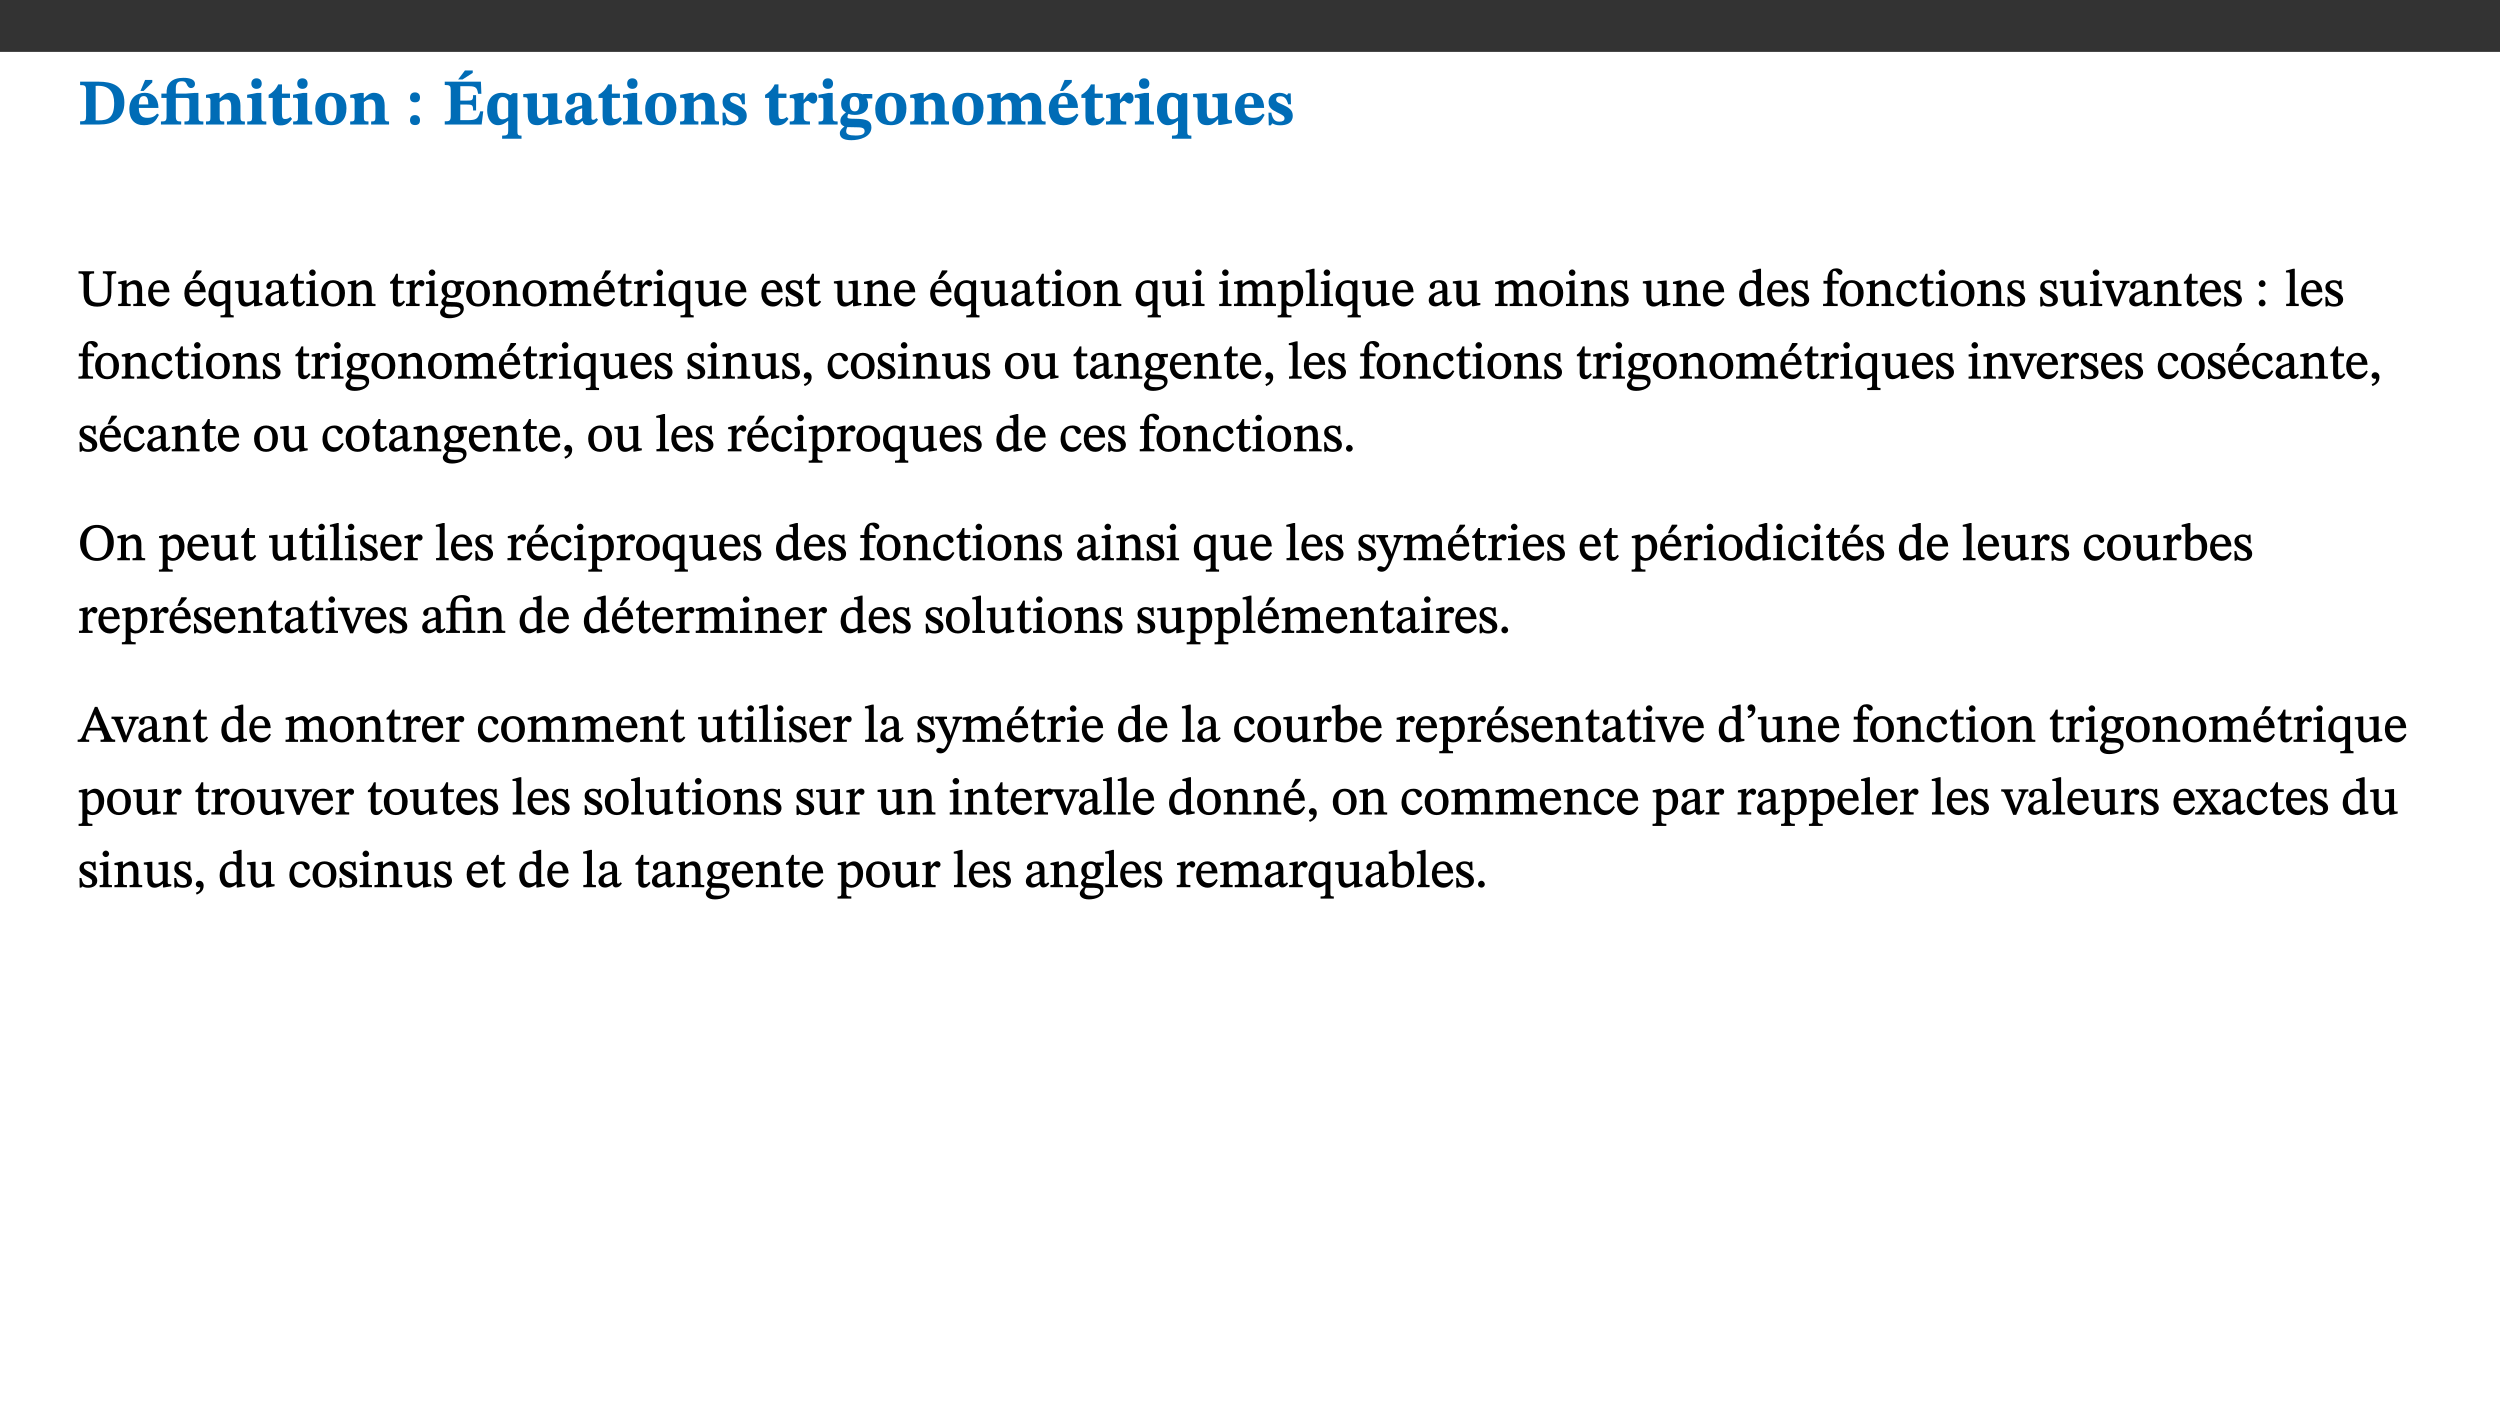 ﻿<?xml version="1.0" encoding="utf-8"?>
<svg xmlns="http://www.w3.org/2000/svg" xmlns:xlink="http://www.w3.org/1999/xlink" viewBox="0 0 960 540" version="1.1">
  <rect x="0" y="0" width="960" height="540" fill="#333333" stroke="none"/>
  <defs>
    <g>
      <symbol overflow="visible" id="glyph0-0">
        <path style="stroke:none;" d="M 7.938 -4.281 L 7.938 -4.688 C 7.938 -7.391 11.922 -9.312 11.922 -12.953 C 11.922 -15.531 9.766 -16.75 7.328 -16.75 C 4.828 -16.75 3.125 -15.234 3.125 -13.234 C 3.125 -12.062 3.594 -11.422 4.391 -11.422 C 4.984 -11.422 5.5 -11.828 5.5 -12.594 C 5.5 -13.531 4.984 -13.562 4.984 -14.375 C 4.984 -15.141 5.656 -15.641 7.109 -15.641 C 8.703 -15.641 9.688 -14.844 9.688 -12.891 C 9.688 -9.062 6.938 -8.156 6.938 -4.938 L 6.938 -4.219 L 7.938 -4.219 Z M 8.875 -1.266 C 8.875 -2.031 8.344 -2.828 7.484 -2.828 C 6.562 -2.828 6.016 -2.062 6.016 -1.266 C 6.016 -0.453 6.5 0.203 7.453 0.203 C 8.344 0.203 8.875 -0.469 8.875 -1.266 Z M 14.75 4.109 L 14.75 -19.625 L 0.25 -19.625 L 0.25 4.188 L 14.75 4.188 Z M 13.453 2.703 L 1.516 2.703 L 1.516 -18.188 L 13.453 -18.188 Z M 13.453 2.703 " />
      </symbol>
      <symbol overflow="visible" id="glyph0-1">
        <path style="stroke:none;" d="M 0.875 -16.359 L 0.875 -15.141 C 2.609 -15.141 3.172 -15.016 3.172 -13.188 L 3.172 -3.469 C 3.172 -1.438 2.906 -1.234 0.875 -1.234 L 0.875 0 L 8.109 0 C 13.484 0 17.875 -2.031 17.875 -8.5 C 17.875 -15.016 12.953 -16.453 8 -16.453 L 0.875 -16.453 Z M 6.844 -14.844 C 7.266 -14.875 7.516 -14.875 7.812 -14.875 C 12 -14.875 13.953 -12.547 13.953 -8.234 C 13.953 -2.719 11.703 -1.594 7.984 -1.594 C 7.625 -1.594 7.234 -1.594 6.844 -1.609 Z M 6.844 -14.844 " />
      </symbol>
      <symbol overflow="visible" id="glyph0-2">
        <path style="stroke:none;" d="M 11.469 -4.219 C 10.656 -3.203 9.672 -2.578 7.734 -2.578 C 5.625 -2.578 4.438 -3.547 4.438 -6.375 L 11.969 -6.375 C 11.922 -10.188 9.859 -12.188 6.734 -12.188 C 3.516 -12.188 0.797 -10.141 0.797 -5.875 C 0.797 -1.938 2.797 0.266 6.422 0.266 C 10.094 0.266 11.078 -1.703 12.172 -3.719 Z M 4.406 -7.609 C 4.516 -10.016 5 -10.922 6.391 -10.922 C 7.703 -10.922 8.078 -9.641 8.078 -7.703 L 4.406 -7.703 Z M 5.109 -12.906 L 6.266 -12.906 L 9.609 -16.188 L 9.609 -17.125 L 6.844 -17.125 L 5.062 -12.906 Z M 5.109 -12.906 " />
      </symbol>
      <symbol overflow="visible" id="glyph0-3">
        <path style="stroke:none;" d="M 16.453 -1.172 C 14.797 -1.172 14.547 -1.438 14.547 -2.875 L 14.547 -12.125 L 12.891 -12.125 L 9.844 -11.891 L 5.875 -11.891 L 5.875 -13.906 C 5.875 -16.031 6.766 -16.609 8.234 -16.609 C 8.969 -16.609 9.594 -16.484 9.969 -15.641 C 10.391 -14.672 10.859 -14 11.75 -14 C 12.359 -14 13.234 -14.422 13.234 -15.609 C 13.234 -17.344 11.172 -17.938 8.828 -17.938 C 6.547 -17.938 4.828 -17.391 3.719 -16.25 C 2.484 -14.891 2.328 -13.734 2.328 -11.891 L 0.328 -11.891 L 0.328 -10.203 L 2.328 -10.203 L 2.328 -3.297 C 2.328 -1.359 1.953 -1.172 0.156 -1.172 L 0.156 0 L 7.938 0 L 7.938 -1.172 C 6.375 -1.172 5.875 -1.359 5.875 -3.297 L 5.875 -10.203 L 10.094 -10.203 C 10.688 -10.188 11.078 -10.094 11.078 -9.125 L 11.078 -2.797 C 11.078 -1.391 10.797 -1.172 9.188 -1.172 L 9.188 0 L 16.453 0 Z M 16.453 -1.172 " />
      </symbol>
      <symbol overflow="visible" id="glyph0-4">
        <path style="stroke:none;" d="M 13.859 -7.266 C 13.859 -10.531 12.344 -12.188 9.734 -12.188 C 8.25 -12.188 7.188 -11.297 5.953 -10.094 L 5.828 -10.094 L 5.828 -12.125 L 4.453 -12.125 L 0.641 -11.406 L 0.641 -10.234 C 0.641 -10.234 0.891 -10.266 1.312 -10.266 C 2 -10.266 2.328 -10.141 2.328 -9.219 L 2.328 -2.844 C 2.328 -1.484 2.25 -1.172 0.625 -1.172 L 0.625 0 L 7.656 0 L 7.656 -1.172 C 6.016 -1.172 5.891 -1.484 5.891 -2.844 L 5.891 -8.594 C 6.609 -9.188 7.281 -9.641 8.297 -9.641 C 9.609 -9.641 10.312 -9.047 10.312 -6.719 L 10.312 -2.844 C 10.312 -1.469 10.141 -1.172 8.672 -1.172 L 8.672 0 L 15.562 0 L 15.562 -1.172 C 14.125 -1.172 13.859 -1.484 13.859 -2.844 Z M 13.859 -7.266 " />
      </symbol>
      <symbol overflow="visible" id="glyph0-5">
        <path style="stroke:none;" d="M 7.781 -1.172 C 6.125 -1.172 5.875 -1.438 5.875 -2.875 L 5.875 -12.125 L 4.141 -12.125 L 0.422 -11.422 L 0.422 -10.234 C 0.422 -10.234 0.719 -10.266 1.062 -10.266 C 1.812 -10.266 2.328 -10.234 2.328 -9.125 L 2.328 -2.797 C 2.328 -1.391 2.062 -1.172 0.453 -1.172 L 0.453 0 L 7.781 0 Z M 4.016 -17.75 C 2.75 -17.75 2.031 -16.875 2.031 -15.719 C 2.031 -14.547 2.781 -13.703 4.016 -13.703 C 5.328 -13.703 6.016 -14.547 6.016 -15.734 C 6.016 -16.875 5.328 -17.75 4.016 -17.75 Z M 4.016 -17.75 " />
      </symbol>
      <symbol overflow="visible" id="glyph0-6">
        <path style="stroke:none;" d="M 8.844 -2.922 C 8.25 -2.422 7.828 -2.125 6.859 -2.125 C 5.922 -2.125 5.625 -2.5 5.625 -4.312 L 5.625 -10.203 L 8.719 -10.203 L 8.719 -11.891 L 5.625 -11.891 L 5.656 -15.406 L 4.188 -15.406 C 3.172 -13.234 1.906 -12.234 0.516 -11.406 L 0.516 -10.203 L 2.078 -10.203 L 2.078 -3.438 C 2.078 -0.594 3.047 0.344 4.984 0.344 C 7.578 0.344 8.453 -0.766 9.516 -2.156 Z M 8.844 -2.922 " />
      </symbol>
      <symbol overflow="visible" id="glyph0-7">
        <path style="stroke:none;" d="M 6.859 -12.188 C 2.703 -12.188 0.797 -9.484 0.797 -6.016 C 0.797 -1.703 2.906 0.25 6.797 0.25 C 10.688 0.25 12.781 -2.062 12.781 -6.297 C 12.781 -9.859 10.828 -12.188 6.859 -12.188 Z M 6.672 -10.828 C 8.297 -10.828 9.016 -9.188 9.016 -6.094 C 9.016 -2.672 8.5 -1.141 6.859 -1.141 C 5.25 -1.141 4.562 -2.719 4.562 -6.266 C 4.562 -9.094 5.078 -10.828 6.672 -10.828 Z M 6.672 -10.828 " />
      </symbol>
      <symbol overflow="visible" id="glyph0-8">
        <path style="stroke:none;" d="M 5.594 -10.328 C 5.625 -11.516 4.938 -12.344 3.688 -12.344 C 2.359 -12.344 1.766 -11.516 1.766 -10.359 C 1.766 -9.188 2.406 -8.531 3.688 -8.531 C 4.984 -8.531 5.578 -9.141 5.594 -10.328 Z M 5.594 -1.609 C 5.625 -2.797 4.938 -3.625 3.688 -3.625 C 2.359 -3.625 1.766 -2.797 1.766 -1.641 C 1.766 -0.469 2.406 0.203 3.688 0.203 C 4.984 0.203 5.578 -0.422 5.594 -1.609 Z M 5.594 -1.609 " />
      </symbol>
      <symbol overflow="visible" id="glyph0-9">
        <path style="stroke:none;" d="M 15.656 -5.062 L 14.5 -5.062 C 13.703 -2.234 13.016 -1.688 9.766 -1.688 L 6.844 -1.688 L 6.844 -7.688 L 9.047 -7.688 C 11.516 -7.688 11.75 -7.531 11.75 -5.406 L 12.906 -5.406 L 12.906 -11.297 L 11.75 -11.297 C 11.75 -9.266 11.516 -9.188 9.047 -9.188 L 6.844 -9.188 L 6.844 -14.719 L 10.109 -14.719 C 12.859 -14.719 13.312 -14.094 13.672 -11.797 L 14.938 -11.797 L 14.766 -16.453 L 0.875 -16.453 L 0.875 -15.188 C 2.906 -15.188 3.172 -14.891 3.172 -13.031 L 3.172 -3.203 C 3.172 -1.359 2.547 -1.234 0.875 -1.234 L 0.875 0 L 15.047 0 Z M 6.125 -17.297 L 7.688 -17.297 L 11.625 -19.828 L 11.625 -20.766 L 8.625 -20.766 L 6 -17.297 Z M 6.125 -17.297 " />
      </symbol>
      <symbol overflow="visible" id="glyph0-10">
        <path style="stroke:none;" d="M 14 5.375 L 14 4.266 C 12.609 4.266 12.422 3.891 12.422 2.656 L 12.422 -12.062 L 10.703 -12.062 L 9.734 -11.281 C 8.547 -11.938 7.516 -12.188 6.5 -12.188 C 2.75 -12.188 0.797 -9.594 0.797 -5.547 C 0.797 -2.375 2.203 0.25 4.984 0.25 C 6.641 0.25 7.812 -0.594 8.75 -1.391 L 8.875 -1.391 L 8.875 2.422 C 8.875 3.891 8.625 4.266 6.547 4.266 L 6.547 5.453 L 14 5.453 Z M 8.875 -2.844 C 8.297 -2.422 7.688 -1.984 6.641 -1.984 C 4.984 -1.984 4.641 -3.859 4.641 -6.547 C 4.641 -9.266 5.422 -10.562 6.734 -10.562 C 7.75 -10.562 8.375 -10.016 8.875 -9.047 Z M 8.875 -2.844 " />
      </symbol>
      <symbol overflow="visible" id="glyph0-11">
        <path style="stroke:none;" d="M 15.234 -1.656 L 15.094 -1.656 C 13.75 -1.656 13.406 -1.859 13.406 -3.422 L 13.406 -12.016 L 12.391 -12.016 L 7.75 -11.703 L 7.75 -10.5 C 9.391 -10.5 9.859 -10.5 9.859 -9.062 L 9.859 -3.438 C 8.953 -2.672 8.375 -2.359 7.328 -2.359 C 6.266 -2.359 5.594 -2.547 5.594 -4.906 L 5.594 -12.016 L 4.438 -12.016 L 0.328 -11.703 L 0.328 -10.5 C 1.656 -10.484 2.062 -10.5 2.062 -8.969 L 2.062 -4.188 C 2.062 -0.922 3.25 0.25 5.719 0.25 C 7.391 0.25 8.281 -0.344 9.844 -2 L 9.984 -2 L 9.984 0.156 L 10.953 0.156 L 15.234 -0.562 Z M 15.234 -1.656 " />
      </symbol>
      <symbol overflow="visible" id="glyph0-12">
        <path style="stroke:none;" d="M 7.484 -1.391 C 7.703 -0.25 8.203 0.25 9.844 0.25 C 11.703 0.25 12.547 -0.562 13.406 -1.859 L 12.812 -2.453 C 12.438 -2.078 12.016 -1.812 11.625 -1.812 C 11.109 -1.812 10.859 -1.906 10.859 -2.906 L 10.859 -8.281 C 10.859 -11 9.141 -12.219 6.047 -12.219 C 3.172 -12.219 1.359 -10.828 1.359 -9.344 C 1.359 -8.234 2.156 -7.609 2.875 -7.609 C 3.734 -7.609 4.516 -8.125 4.516 -9.266 C 4.516 -10.688 4.781 -10.953 5.781 -10.953 C 6.969 -10.953 7.312 -10.578 7.312 -8.469 L 7.312 -7.391 C 4.953 -6.688 0.812 -6.078 0.812 -2.625 C 0.812 -0.625 2.125 0.266 3.938 0.266 C 5.656 0.266 6.188 -0.344 7.328 -1.312 L 7.484 -1.312 Z M 7.312 -2.547 C 6.594 -1.859 6.141 -1.656 5.5 -1.656 C 4.734 -1.656 4.359 -2.109 4.359 -3.328 C 4.359 -5.172 5.375 -5.656 7.312 -6.25 Z M 7.312 -2.547 " />
      </symbol>
      <symbol overflow="visible" id="glyph0-13">
        <path style="stroke:none;" d="M 0.891 -4.453 L 0.984 0.297 L 1.766 0.297 L 2.297 -0.391 L 2.484 -0.391 C 3.125 -0.078 3.797 0.297 5.328 0.297 C 7.875 0.297 10.203 -0.562 10.203 -3.375 C 10.203 -5.594 8.672 -6.5 6.547 -7.516 C 4.812 -8.344 3.812 -8.547 3.812 -9.609 C 3.812 -10.328 4.312 -10.859 5.484 -10.859 C 6.812 -10.859 7.75 -10.203 8.453 -7.75 L 9.516 -7.75 L 9.422 -11.969 L 8.422 -11.969 L 8.047 -11.344 L 7.906 -11.344 C 7.516 -11.594 6.609 -12.188 5.156 -12.188 C 2.484 -12.188 0.922 -10.797 0.922 -8.719 C 0.922 -6.547 2.109 -5.672 4.219 -4.656 C 6.547 -3.562 7.031 -3.172 7.031 -2.375 C 7.031 -1.438 6.219 -1.094 5.062 -1.094 C 3.266 -1.094 2.453 -2.125 1.953 -4.562 L 0.875 -4.562 Z M 0.891 -4.453 " />
      </symbol>
      <symbol overflow="visible" id="glyph0-14">
        <path style="stroke:none;" d="M 5.828 -12.125 L 4.406 -12.125 L 0.516 -11.344 L 0.516 -10.141 C 0.516 -10.141 0.797 -10.156 1.281 -10.156 C 2.156 -10.156 2.328 -9.734 2.328 -8.844 L 2.328 -2.781 C 2.328 -1.391 2.109 -1.172 0.5 -1.172 L 0.5 0 L 8.281 0 L 8.281 -1.172 C 6.516 -1.172 5.875 -1.344 5.875 -2.953 L 5.875 -8 C 6.438 -8.656 6.969 -9.094 7.516 -9.094 C 7.906 -9.094 8.469 -8.047 9.562 -8.047 C 10.312 -8.047 11.078 -8.703 11.078 -10.141 C 11.078 -11.406 10.453 -12.266 9.172 -12.266 C 7.609 -12.266 7.234 -11.25 5.922 -9.547 L 5.828 -9.547 Z M 5.828 -12.125 " />
      </symbol>
      <symbol overflow="visible" id="glyph0-15">
        <path style="stroke:none;" d="M 2.797 -4.656 C 1.656 -3.672 0.672 -2.953 0.672 -1.359 C 0.672 0.125 1.859 0.625 2.328 0.75 L 2.328 0.672 C 1.062 1.656 0.469 2.359 0.469 3.297 C 0.469 4.828 1.469 6.016 4.906 6.016 C 8.031 6.016 12.594 4.812 12.594 1.109 C 12.594 -1.406 10.797 -2.156 6.641 -2.203 C 3.672 -2.234 3.391 -2.328 3.391 -2.922 C 3.391 -3.344 3.516 -3.672 3.797 -4.109 C 4.562 -3.812 5.359 -3.688 6.219 -3.688 C 8.766 -3.688 11.297 -4.734 11.297 -7.609 C 11.297 -8.891 10.922 -9.594 10.625 -10.062 L 10.625 -10.016 L 12.938 -10.016 L 12.938 -11.719 L 9.438 -11.719 L 9.438 -11.578 C 9.438 -11.578 7.781 -12.125 6.125 -12.125 C 3.562 -12.125 0.969 -10.828 0.969 -7.953 C 0.969 -5.828 2.031 -5.125 2.797 -4.688 Z M 6.047 -10.703 C 7.234 -10.703 7.938 -9.906 7.938 -7.812 C 7.938 -5.594 7.188 -5.062 6.188 -5.062 C 5.062 -5.062 4.266 -5.828 4.266 -8.047 C 4.266 -10.109 5 -10.703 6.047 -10.703 Z M 3.344 0.984 C 3.719 0.984 4.484 1.016 6.438 1.047 C 8.344 1.062 9.984 1.047 9.984 2.5 C 9.984 3.469 9.375 4.219 6.562 4.219 C 3.922 4.219 2.906 3.719 2.906 2.609 C 2.906 2 3.125 1.391 3.328 0.984 Z M 3.344 0.984 " />
      </symbol>
      <symbol overflow="visible" id="glyph0-16">
        <path style="stroke:none;" d="M 13.609 -7.266 C 13.609 -7.734 13.578 -8.172 13.531 -8.547 C 14.172 -9.188 15.062 -9.641 15.984 -9.641 C 17.156 -9.641 17.797 -9.047 17.797 -6.719 L 17.797 -2.844 C 17.797 -1.469 17.641 -1.172 16.188 -1.172 L 16.188 0 L 23.047 0 L 23.047 -1.172 C 21.609 -1.172 21.344 -1.484 21.344 -2.844 L 21.344 -7.266 C 21.344 -10.531 19.844 -12.188 17.516 -12.188 C 15.859 -12.188 14.578 -11.156 13.375 -9.938 L 13.203 -9.938 C 12.688 -11.453 11.375 -12.188 9.781 -12.188 C 8.047 -12.188 7.016 -11.125 5.953 -10.094 L 5.797 -10.094 L 5.797 -12.125 L 4.453 -12.125 L 0.641 -11.406 L 0.641 -10.234 C 0.641 -10.234 0.891 -10.266 1.312 -10.266 C 2 -10.266 2.328 -10.141 2.328 -9.219 L 2.328 -2.844 C 2.328 -1.484 2.25 -1.172 0.625 -1.172 L 0.625 0 L 7.656 0 L 7.656 -1.172 C 6.016 -1.172 5.875 -1.484 5.875 -2.844 L 5.875 -8.578 C 6.547 -9.25 7.328 -9.641 8.234 -9.641 C 9.391 -9.641 10.062 -9.047 10.062 -6.719 L 10.062 -2.844 C 10.062 -1.469 9.938 -1.172 8.453 -1.172 L 8.453 0 L 15.312 0 L 15.312 -1.172 C 13.875 -1.172 13.609 -1.484 13.609 -2.844 Z M 13.609 -7.266 " />
      </symbol>
      <symbol overflow="visible" id="glyph0-17">
        <path style="stroke:none;" d="M 11.469 -4.219 C 10.656 -3.203 9.672 -2.578 7.734 -2.578 C 5.625 -2.578 4.438 -3.547 4.438 -6.375 L 11.969 -6.375 C 11.922 -10.188 9.859 -12.188 6.734 -12.188 C 3.516 -12.188 0.797 -10.141 0.797 -5.875 C 0.797 -1.938 2.797 0.266 6.422 0.266 C 10.094 0.266 11.078 -1.703 12.172 -3.719 Z M 4.406 -7.609 C 4.516 -10.016 5 -10.922 6.391 -10.922 C 7.703 -10.922 8.078 -9.641 8.078 -7.703 L 4.406 -7.703 Z M 4.406 -7.609 " />
      </symbol>
      <symbol overflow="visible" id="glyph1-0">
        <path style="stroke:none;" d="M 6.5 -3.5 L 6.5 -3.828 C 6.5 -6 9.703 -7.547 9.703 -10.484 C 9.703 -12.547 7.844 -13.594 5.891 -13.594 C 3.891 -13.594 2.375 -12.312 2.375 -10.703 C 2.375 -9.766 2.891 -9.188 3.531 -9.188 C 4 -9.188 4.547 -9.562 4.547 -10.188 C 4.547 -10.938 4.125 -10.953 4.125 -11.609 C 4.125 -12.234 4.547 -12.578 5.719 -12.578 C 7 -12.578 7.656 -12 7.656 -10.422 C 7.656 -7.344 5.438 -6.609 5.438 -4.031 L 5.438 -3.391 L 6.5 -3.391 Z M 7.25 -1.078 C 7.25 -1.688 6.719 -2.391 6.016 -2.391 C 5.281 -2.391 4.703 -1.719 4.703 -1.078 C 4.703 -0.422 5.219 0.156 6 0.156 C 6.719 0.156 7.25 -0.438 7.25 -1.078 Z M 11.969 3.25 L 11.969 -15.891 L 0.062 -15.891 L 0.062 3.359 L 11.969 3.359 Z M 10.812 2.047 L 1.328 2.047 L 1.328 -14.625 L 10.672 -14.625 L 10.672 2.047 Z M 10.812 2.047 " />
      </symbol>
      <symbol overflow="visible" id="glyph1-1">
        <path style="stroke:none;" d="M 14.625 -13.344 L 9.609 -13.344 L 9.609 -12.484 C 11.422 -12.484 11.469 -12.156 11.469 -10.062 L 11.469 -5.047 C 11.469 -2.297 10.531 -1.281 7.922 -1.281 C 5.078 -1.281 4.297 -2.531 4.297 -5.125 L 4.297 -10.75 C 4.297 -12.25 4.438 -12.484 6.25 -12.484 L 6.25 -13.344 L 0.266 -13.344 L 0.266 -12.484 C 1.969 -12.484 2.219 -12.25 2.219 -10.859 L 2.219 -5.094 C 2.219 -1.391 3.906 0.234 7.438 0.234 C 11.203 0.234 12.875 -1.688 12.875 -5.312 L 12.875 -10.125 C 12.875 -12.172 12.906 -12.484 14.734 -12.484 L 14.734 -13.344 Z M 14.625 -13.344 " />
      </symbol>
      <symbol overflow="visible" id="glyph1-2">
        <path style="stroke:none;" d="M 9.703 -6.234 C 9.703 -8.531 8.719 -9.922 6.906 -9.922 C 5.656 -9.922 4.688 -9.156 3.641 -8.25 L 3.75 -8.25 L 3.766 -9.859 L 3.188 -9.859 L 0.516 -9.266 L 0.516 -8.562 L 0.734 -8.484 C 0.734 -8.484 0.859 -8.484 1.188 -8.484 C 1.734 -8.484 1.891 -8.453 1.891 -7.734 L 1.891 -2.125 C 1.891 -1.016 1.969 -0.812 0.5 -0.812 L 0.5 0 L 5.312 0 L 5.312 -0.812 C 3.766 -0.812 3.812 -1.016 3.812 -2.125 L 3.812 -7.188 C 4.359 -7.703 5.016 -8.391 6.094 -8.391 C 7 -8.391 7.797 -8.125 7.797 -5.734 L 7.797 -2.125 C 7.797 -1.016 7.875 -0.812 6.312 -0.812 L 6.312 0 L 11.172 0 L 11.172 -0.812 C 9.719 -0.812 9.703 -1.016 9.703 -2.125 Z M 9.703 -6.234 " />
      </symbol>
      <symbol overflow="visible" id="glyph1-3">
        <path style="stroke:none;" d="M 8.172 -3.062 C 7.531 -2.234 7.016 -1.547 5.406 -1.547 C 3.812 -1.547 2.406 -2.672 2.406 -5.297 L 8.719 -5.297 C 8.609 -8.203 7.047 -9.922 4.875 -9.922 C 2.547 -9.922 0.531 -8.188 0.531 -4.859 C 0.531 -1.656 2.531 0.203 4.922 0.203 C 6.969 0.203 8.047 -1.172 8.812 -2.75 L 8.234 -3.172 Z M 2.391 -6.156 C 2.547 -8.016 3.234 -8.859 4.578 -8.859 C 6 -8.859 6.516 -7.625 6.547 -6.297 L 2.406 -6.297 Z M 2.391 -6.156 " />
      </symbol>
      <symbol overflow="visible" id="glyph1-4">
        <path style="stroke:none;" d="M 8.172 -3.062 C 7.531 -2.234 7.016 -1.547 5.406 -1.547 C 3.812 -1.547 2.406 -2.672 2.406 -5.297 L 8.719 -5.297 C 8.609 -8.203 7.047 -9.922 4.875 -9.922 C 2.547 -9.922 0.531 -8.188 0.531 -4.859 C 0.531 -1.656 2.531 0.203 4.922 0.203 C 6.969 0.203 8.047 -1.172 8.812 -2.75 L 8.234 -3.172 Z M 2.391 -6.156 C 2.547 -8.016 3.234 -8.859 4.578 -8.859 C 6 -8.859 6.516 -7.625 6.547 -6.297 L 2.406 -6.297 Z M 3.75 -10.375 L 4.562 -10.375 L 7.109 -13.141 L 7.109 -13.688 L 5.062 -13.688 L 3.531 -10.375 Z M 3.75 -10.375 " />
      </symbol>
      <symbol overflow="visible" id="glyph1-5">
        <path style="stroke:none;" d="M 10.219 4.266 L 10.219 3.562 C 8.984 3.562 8.906 3.359 8.906 2.344 L 8.906 -9.844 L 7.969 -9.844 L 7.469 -9.219 C 6.75 -9.703 6 -9.922 5.156 -9.922 C 2.625 -9.922 0.516 -7.688 0.516 -4.5 C 0.516 -1.734 1.969 0.156 4.047 0.156 C 5.344 0.156 6.281 -0.516 7.109 -1.25 L 7 -1.25 L 7 2.125 C 7 3.359 6.891 3.562 5.141 3.562 L 5.141 4.375 L 10.219 4.375 Z M 7.031 -2.266 C 6.469 -1.812 5.969 -1.547 5 -1.547 C 3.016 -1.547 2.484 -3.094 2.484 -5.266 C 2.484 -7.75 3.469 -8.859 5.141 -8.859 C 6.203 -8.859 6.734 -8.406 7 -7.406 L 7 -2.234 Z M 7.031 -2.266 " />
      </symbol>
      <symbol overflow="visible" id="glyph1-6">
        <path style="stroke:none;" d="M 10.75 -1.156 L 10.562 -1.156 C 9.609 -1.156 9.484 -1.156 9.484 -2.328 L 9.484 -9.781 L 8.891 -9.781 L 5.953 -9.484 L 5.953 -8.672 C 7.375 -8.672 7.562 -8.688 7.562 -7.625 L 7.562 -2.453 C 6.812 -1.797 6.281 -1.328 5.266 -1.328 C 4.219 -1.328 3.578 -1.797 3.578 -3.828 L 3.578 -9.781 L 3.031 -9.781 L 0.312 -9.469 L 0.312 -8.672 C 1.531 -8.641 1.672 -8.688 1.672 -7.609 L 1.672 -3.562 C 1.672 -0.859 2.766 0.203 4.422 0.203 C 5.703 0.203 6.719 -0.438 7.734 -1.438 L 7.656 -1.438 L 7.656 0.094 L 8.234 0.094 L 10.875 -0.375 L 10.875 -1.156 Z M 10.75 -1.156 " />
      </symbol>
      <symbol overflow="visible" id="glyph1-7">
        <path style="stroke:none;" d="M 6 -1.359 C 6.109 -0.484 6.453 0.094 7.328 0.094 C 8.344 0.094 8.906 -0.359 9.641 -1.422 L 9.156 -1.906 C 8.812 -1.516 8.625 -1.359 8.25 -1.359 C 7.828 -1.359 7.766 -1.375 7.766 -2.188 L 7.766 -6.719 C 7.766 -8.781 6.828 -9.922 4.656 -9.922 C 2.484 -9.922 1.016 -8.703 1.016 -7.594 C 1.016 -6.938 1.594 -6.516 1.984 -6.516 C 2.547 -6.516 2.984 -6.938 2.984 -7.547 C 2.984 -8.75 3.062 -9.047 4.203 -9.047 C 5.406 -9.047 5.859 -8.5 5.859 -6.766 L 5.859 -6 C 4.281 -5.5 0.625 -4.844 0.625 -2.219 C 0.625 -0.938 1.594 0.141 3.125 0.141 C 4.406 0.141 5.203 -0.453 6.094 -1.234 L 6.016 -1.234 Z M 5.891 -2.047 C 5.219 -1.5 4.609 -1.219 3.938 -1.219 C 3.094 -1.219 2.625 -1.688 2.625 -2.688 C 2.625 -4.25 4.188 -4.656 5.859 -5.078 L 5.859 -2.016 Z M 5.891 -2.047 " />
      </symbol>
      <symbol overflow="visible" id="glyph1-8">
        <path style="stroke:none;" d="M 5.734 -2.016 C 5.234 -1.453 5.078 -1.234 4.438 -1.234 C 3.672 -1.234 3.609 -1.578 3.609 -2.984 L 3.609 -8.594 L 5.859 -8.594 L 5.859 -9.688 L 3.609 -9.688 L 3.625 -12.406 L 2.906 -12.406 C 2.125 -10.578 1.578 -9.844 0.594 -9.25 L 0.594 -8.594 L 1.688 -8.594 L 1.688 -2.438 C 1.688 -0.641 2.406 0.203 3.75 0.203 C 5.016 0.203 5.516 -0.438 6.391 -1.641 L 5.812 -2.109 Z M 5.734 -2.016 " />
      </symbol>
      <symbol overflow="visible" id="glyph1-9">
        <path style="stroke:none;" d="M 2.891 -14.062 C 2.188 -14.062 1.609 -13.406 1.609 -12.812 C 1.609 -12.188 2.219 -11.547 2.891 -11.547 C 3.578 -11.547 4.141 -12.188 4.141 -12.812 C 4.141 -13.406 3.578 -14.062 2.891 -14.062 Z M 5.125 -0.812 C 3.781 -0.812 3.812 -0.969 3.812 -2.125 L 3.812 -9.859 L 3.172 -9.859 L 0.516 -9.281 L 0.516 -8.594 L 0.734 -8.5 C 0.734 -8.5 0.875 -8.5 1.156 -8.5 C 1.734 -8.5 1.891 -8.547 1.891 -7.688 L 1.891 -2.125 C 1.891 -1 1.969 -0.812 0.5 -0.812 L 0.5 0 L 5.234 0 L 5.234 -0.812 Z M 5.125 -0.812 " />
      </symbol>
      <symbol overflow="visible" id="glyph1-10">
        <path style="stroke:none;" d="M 5.141 -9.922 C 2.453 -9.922 0.531 -7.828 0.531 -4.938 C 0.531 -1.719 2.344 0.203 5.141 0.203 C 7.734 0.203 9.688 -1.672 9.688 -5.016 C 9.688 -7.969 7.875 -9.922 5.141 -9.922 Z M 5.062 -8.906 C 6.828 -8.906 7.594 -7.375 7.594 -4.922 C 7.594 -1.672 6.859 -0.859 5.219 -0.859 C 3.5 -0.844 2.656 -2.031 2.656 -5.203 C 2.656 -7.75 3.547 -8.906 5.062 -8.906 Z M 5.062 -8.906 " />
      </symbol>
      <symbol overflow="visible" id="glyph1-11">
        <path style="stroke:none;" d="M 3.641 -9.859 L 3.172 -9.859 L 0.562 -9.25 L 0.562 -8.562 L 0.781 -8.484 C 0.781 -8.484 0.922 -8.484 1.312 -8.484 C 2.031 -8.484 1.891 -8.25 1.891 -7.531 L 1.891 -2.047 C 1.891 -0.938 1.891 -0.844 0.438 -0.844 L 0.438 0 L 5.672 0 L 5.672 -0.844 C 4.062 -0.844 3.812 -0.891 3.812 -2.156 L 3.812 -6.672 C 4.25 -7.406 4.797 -8.203 5.266 -8.203 C 5.5 -8.203 5.891 -7.531 6.547 -7.531 C 7 -7.531 7.547 -7.969 7.547 -8.719 C 7.547 -9.406 7.047 -9.984 6.281 -9.984 C 5.312 -9.984 4.625 -9.25 3.625 -7.812 L 3.766 -7.812 L 3.766 -9.859 Z M 3.641 -9.859 " />
      </symbol>
      <symbol overflow="visible" id="glyph1-12">
        <path style="stroke:none;" d="M 2.453 -3.891 C 1.516 -3.172 0.781 -2.234 0.781 -1.516 C 0.781 -0.953 1.25 -0.344 1.891 -0.016 L 1.891 -0.062 C 0.859 0.938 0.281 1.719 0.281 2.375 C 0.281 3.469 1.188 4.688 3.812 4.688 C 6.312 4.688 9.391 3.641 9.391 0.969 C 9.391 -1.312 7.344 -1.531 4.844 -1.531 C 3.016 -1.531 2.609 -1.594 2.609 -2.188 C 2.609 -2.531 2.891 -3.172 3.047 -3.391 C 3.531 -3.234 4.078 -3.109 4.719 -3.109 C 6.812 -3.109 8.359 -4.406 8.359 -6.25 C 8.359 -7.25 7.891 -8.016 7.656 -8.344 L 7.656 -8.266 L 9.516 -8.203 L 9.516 -9.578 L 6.828 -9.422 L 6.906 -9.203 C 6.906 -9.203 5.938 -9.922 4.625 -9.922 C 2.516 -9.922 0.875 -8.531 0.875 -6.531 C 0.875 -5.234 1.5 -4.297 2.406 -3.766 L 2.406 -3.859 Z M 4.484 -8.938 C 5.75 -8.938 6.328 -7.984 6.328 -6.375 C 6.328 -4.484 5.734 -4.062 4.734 -4.062 C 3.453 -4.062 2.891 -4.906 2.891 -6.609 C 2.891 -8.281 3.453 -8.938 4.484 -8.938 Z M 2.531 0.203 C 2.812 0.203 3.188 0.219 4.781 0.234 C 6.109 0.266 8.109 0.094 8.109 1.531 C 8.109 2.391 7.312 3.281 4.953 3.281 C 2.922 3.281 2.094 2.844 2.094 1.688 C 2.094 1.281 2.188 0.891 2.594 0.203 Z M 2.531 0.203 " />
      </symbol>
      <symbol overflow="visible" id="glyph1-13">
        <path style="stroke:none;" d="M 3.766 -7.156 C 4.344 -7.688 5.141 -8.391 6.172 -8.391 C 7.094 -8.391 7.625 -8.062 7.625 -6.375 L 7.625 -2.438 C 7.625 -1.031 7.656 -0.844 6.094 -0.844 L 6.094 0 L 11.078 0 L 11.078 -0.844 C 9.516 -0.844 9.547 -1.062 9.547 -2.438 L 9.547 -7.219 C 10.156 -7.75 10.891 -8.391 11.719 -8.391 C 12.656 -8.391 13.281 -8.062 13.281 -6.25 L 13.281 -2.438 C 13.281 -1.219 13.375 -0.844 11.875 -0.844 L 11.875 0 L 16.641 0 L 16.641 -0.844 C 15.141 -0.844 15.203 -1.172 15.203 -2.438 L 15.203 -6.5 C 15.203 -8.906 14.062 -9.922 12.516 -9.922 C 11.453 -9.922 10.344 -9.297 9.281 -8.266 L 9.344 -8.266 C 8.984 -9.078 8.188 -9.922 7.047 -9.922 C 5.703 -9.922 4.688 -9.141 3.641 -8.25 L 3.75 -8.25 L 3.75 -9.859 L 3.141 -9.859 L 0.516 -9.266 L 0.516 -8.562 L 0.734 -8.484 C 0.734 -8.484 0.891 -8.484 1.188 -8.484 C 1.75 -8.484 1.891 -8.422 1.891 -7.703 L 1.891 -2.125 C 1.891 -0.938 1.891 -0.844 0.5 -0.844 L 0.5 0 L 5.297 0 L 5.297 -0.844 C 3.938 -0.844 3.812 -0.938 3.812 -2.047 L 3.812 -7.172 Z M 3.766 -7.156 " />
      </symbol>
      <symbol overflow="visible" id="glyph1-14">
        <path style="stroke:none;" d="M 0.641 -3.391 L 0.703 0.156 L 1.297 0.156 L 1.719 -0.297 C 2.234 -0.078 2.828 0.219 3.984 0.219 C 5.781 0.219 7.453 -0.625 7.453 -2.484 C 7.453 -3.969 6.438 -4.797 4.625 -5.75 C 2.953 -6.609 2.328 -7.016 2.328 -7.797 C 2.328 -8.688 2.906 -8.984 3.828 -8.984 C 5.047 -8.984 5.641 -8.531 6.094 -6.516 L 6.891 -6.516 L 6.812 -9.828 L 6.219 -9.828 L 5.875 -9.406 L 5.938 -9.406 C 5.438 -9.641 4.844 -9.922 3.844 -9.922 C 2.125 -9.922 0.656 -8.906 0.656 -7.266 C 0.656 -5.797 1.516 -5.016 3.328 -4.109 L 3.422 -4.062 C 5.281 -3.141 5.516 -2.891 5.516 -1.953 C 5.516 -1.016 4.938 -0.781 3.938 -0.781 C 2.469 -0.781 1.828 -1.328 1.391 -3.531 L 0.641 -3.531 Z M 0.641 -3.391 " />
      </symbol>
      <symbol overflow="visible" id="glyph1-15">
        <path style="stroke:none;" d="M 3.5 -9.859 L 3.016 -9.859 L 0.359 -9.281 L 0.359 -8.594 L 0.578 -8.5 C 0.578 -8.5 0.875 -8.5 1.141 -8.5 C 1.797 -8.5 1.75 -8.359 1.75 -7.609 L 1.75 2.25 C 1.75 3.359 1.688 3.562 0.297 3.562 L 0.297 4.375 L 5.594 4.375 L 5.594 3.547 C 3.922 3.547 3.672 3.422 3.672 2.125 L 3.672 -0.359 L 3.578 -0.359 C 4.109 0 4.875 0.203 5.641 0.203 C 8.031 0.203 10.125 -1.938 10.125 -5.312 C 10.125 -7.922 8.625 -9.922 6.656 -9.922 C 5.484 -9.922 4.422 -9.266 3.484 -8.188 L 3.625 -8.188 L 3.625 -9.859 Z M 3.625 -7.125 C 4 -7.625 4.781 -8.312 5.844 -8.312 C 7.312 -8.312 8.047 -7.266 8.047 -4.766 C 8.047 -1.984 7.125 -0.844 5.734 -0.844 C 4.625 -0.844 4 -1.688 3.672 -2.078 L 3.672 -7.172 Z M 3.625 -7.125 " />
      </symbol>
      <symbol overflow="visible" id="glyph1-16">
        <path style="stroke:none;" d="M 5.172 -0.844 C 3.75 -0.844 3.766 -0.969 3.766 -2.125 L 3.766 -14.328 L 3.141 -14.328 L 0.375 -13.594 L 0.375 -12.953 L 0.594 -12.875 C 0.594 -12.875 0.812 -12.875 1.156 -12.875 C 1.656 -12.875 1.859 -12.953 1.859 -12.125 L 1.859 -2.125 C 1.859 -1.016 1.906 -0.844 0.453 -0.844 L 0.453 0 L 5.297 0 L 5.297 -0.844 Z M 5.172 -0.844 " />
      </symbol>
      <symbol overflow="visible" id="glyph1-17">
        <path style="stroke:none;" d="M 10.359 -0.484 L 10.359 -1.156 L 9.828 -1.156 C 9.078 -1.156 8.938 -1.219 8.938 -2.25 L 8.938 -14.328 L 8.281 -14.328 L 5.641 -13.594 L 5.641 -12.922 L 5.859 -12.844 C 5.859 -12.844 6.109 -12.844 6.297 -12.844 C 7.078 -12.844 7.031 -12.797 7.031 -11.906 L 7.031 -9.547 C 6.641 -9.734 5.891 -9.922 5.234 -9.922 C 2.734 -9.922 0.516 -7.766 0.516 -4.484 C 0.516 -1.938 1.812 0.156 4.062 0.156 C 5.375 0.156 6.469 -0.641 7.188 -1.281 L 7.094 -1.281 L 7.094 0.094 L 7.688 0.094 L 10.359 -0.375 Z M 7.078 -2.234 C 6.375 -1.75 5.938 -1.531 5 -1.531 C 3.312 -1.531 2.516 -2.516 2.516 -5.266 C 2.516 -7.766 3.531 -8.859 5.203 -8.859 C 6.438 -8.859 6.875 -8.203 7.031 -7.391 L 7.031 -2.219 Z M 7.078 -2.234 " />
      </symbol>
      <symbol overflow="visible" id="glyph1-18">
        <path style="stroke:none;" d="M 0.375 -9.547 L 0.375 -8.594 L 1.891 -8.594 L 1.891 -2.484 C 1.891 -0.938 1.812 -0.844 0.219 -0.844 L 0.219 0 L 5.844 0 L 5.844 -0.844 C 4.062 -0.844 3.812 -0.938 3.812 -2.484 L 3.812 -8.594 L 6.234 -8.594 L 6.234 -9.688 L 3.812 -9.688 L 3.812 -11.312 C 3.812 -12.984 3.906 -13.469 4.641 -13.469 C 5.641 -13.469 5.734 -11.953 6.734 -11.953 C 7.188 -11.953 7.672 -12.344 7.672 -12.922 C 7.672 -13.828 6.609 -14.469 5.312 -14.469 C 3.922 -14.469 3.109 -13.891 2.562 -12.969 C 2.047 -12.047 1.891 -11.062 1.891 -9.688 L 0.375 -9.688 Z M 0.375 -9.547 " />
      </symbol>
      <symbol overflow="visible" id="glyph1-19">
        <path style="stroke:none;" d="M 8.031 -3.172 C 7.125 -2.016 6.547 -1.547 5.266 -1.547 C 3.203 -1.547 2.344 -3.125 2.344 -5.562 C 2.344 -7.844 3.203 -8.922 4.828 -8.922 C 6.531 -8.922 5.875 -6.656 7.344 -6.656 C 7.906 -6.656 8.312 -7.094 8.312 -7.672 C 8.312 -8.828 7.031 -9.922 5.156 -9.922 C 2.297 -9.922 0.516 -7.75 0.516 -4.625 C 0.516 -1.859 2.156 0.203 4.641 0.203 C 6.766 0.203 7.875 -1.172 8.672 -2.844 L 8.094 -3.266 Z M 8.031 -3.172 " />
      </symbol>
      <symbol overflow="visible" id="glyph1-20">
        <path style="stroke:none;" d="M 9.922 -9.688 L 6.297 -9.688 L 6.297 -8.844 C 7.156 -8.844 7.438 -8.859 7.438 -8.422 C 7.438 -8.109 7.312 -7.875 7.297 -7.766 L 5.578 -3.266 L 5.203 -2.188 L 5.266 -2.188 L 4.922 -3.25 L 3.234 -7.688 C 3.109 -7.969 3.031 -8.203 3.031 -8.469 C 3.031 -8.781 3.172 -8.844 4.062 -8.844 L 4.062 -9.688 L -0.391 -9.688 L -0.391 -8.844 C 0.594 -8.844 0.703 -8.75 1.219 -7.516 L 4.219 0.125 L 5.359 0.125 L 8.547 -7.656 C 8.938 -8.688 9.141 -8.844 10.047 -8.844 L 10.047 -9.688 Z M 9.922 -9.688 " />
      </symbol>
      <symbol overflow="visible" id="glyph1-21">
        <path style="stroke:none;" d="M 3.969 -8.547 C 3.969 -9.203 3.422 -9.922 2.672 -9.922 C 1.938 -9.922 1.359 -9.219 1.359 -8.562 C 1.359 -7.891 1.875 -7.297 2.656 -7.297 C 3.422 -7.297 3.969 -7.922 3.969 -8.547 Z M 3.969 -1.094 C 3.969 -1.75 3.422 -2.469 2.672 -2.469 C 1.938 -2.469 1.359 -1.766 1.359 -1.109 C 1.359 -0.438 1.875 0.156 2.656 0.156 C 3.422 0.156 3.969 -0.484 3.969 -1.094 Z M 3.969 -1.094 " />
      </symbol>
      <symbol overflow="visible" id="glyph1-22">
        <path style="stroke:none;" d="M 1.469 2.828 C 2.266 2.469 4.062 1.672 4.062 -0.578 C 4.062 -1.672 3.406 -2.469 2.406 -2.469 C 1.609 -2.469 1.031 -1.797 1.031 -1.156 C 1.031 -0.578 1.5 0.047 2.266 0.047 C 2.484 0.047 2.672 0 2.75 -0.016 C 2.75 1.422 1.969 1.75 1.062 2.125 L 1.422 2.875 Z M 1.469 2.828 " />
      </symbol>
      <symbol overflow="visible" id="glyph1-23">
        <path style="stroke:none;" d="M 3.75 -1.094 C 3.75 -1.75 3.203 -2.469 2.453 -2.469 C 1.719 -2.469 1.141 -1.766 1.141 -1.109 C 1.141 -0.438 1.656 0.156 2.438 0.156 C 3.203 0.156 3.75 -0.484 3.75 -1.094 Z M 3.75 -1.094 " />
      </symbol>
      <symbol overflow="visible" id="glyph1-24">
        <path style="stroke:none;" d="M 13.812 -6.859 C 13.812 -10.797 11.312 -13.594 7.344 -13.594 C 3.406 -13.594 0.859 -10.719 0.859 -6.672 C 0.859 -2.453 3.391 0.234 7.344 0.234 C 11.281 0.234 13.812 -2.688 13.812 -6.859 Z M 11.453 -6.797 C 11.453 -2.781 10.203 -0.859 7.375 -0.859 C 4.5 -0.859 3.203 -3.047 3.203 -6.797 C 3.203 -10.438 4.719 -12.484 7.297 -12.484 C 9.875 -12.484 11.453 -10.375 11.453 -6.797 Z M 11.453 -6.797 " />
      </symbol>
      <symbol overflow="visible" id="glyph1-25">
        <path style="stroke:none;" d="M 9.828 -9.688 L 6.297 -9.688 L 6.297 -8.844 C 7.094 -8.844 7.406 -8.859 7.406 -8.469 C 7.406 -8.312 7.344 -8.125 7.312 -7.969 L 5.438 -2.266 L 5.5 -2.266 L 5.234 -3.172 L 3.281 -7.547 C 3.172 -7.828 3.016 -8.172 3.016 -8.406 C 3.016 -8.766 3.125 -8.828 4.141 -8.828 L 4.141 -9.688 L -0.375 -9.688 L -0.375 -8.844 C 0.484 -8.844 0.625 -8.703 0.812 -8.25 L 3.75 -1.859 C 3.984 -1.312 4.344 -0.484 4.344 -0.219 C 4.344 0.359 3.344 2.688 2.703 2.688 C 2.219 2.688 1.797 2.25 1.094 2.25 C 0.562 2.25 0.016 2.656 0.016 3.25 C 0.016 4 0.734 4.406 1.641 4.406 C 3.25 4.406 4.344 3.25 5.453 0.312 L 8.562 -7.844 C 8.844 -8.625 9.031 -8.844 9.938 -8.844 L 9.938 -9.688 Z M 9.828 -9.688 " />
      </symbol>
      <symbol overflow="visible" id="glyph1-26">
        <path style="stroke:none;" d="M 3.25 -14.328 L 2.734 -14.328 L 0.016 -13.594 L 0.016 -12.922 L 0.234 -12.844 C 0.234 -12.844 0.391 -12.844 0.719 -12.844 C 1.469 -12.844 1.453 -12.812 1.453 -11.906 L 1.453 -0.656 C 1.969 -0.375 3.234 0.203 4.922 0.203 C 7.688 0.203 9.828 -1.797 9.828 -5.359 C 9.828 -7.953 8.344 -9.922 6.375 -9.922 C 5.047 -9.922 3.906 -9.031 3.234 -8.234 L 3.359 -8.234 L 3.359 -14.328 Z M 3.328 -7.125 C 3.688 -7.609 4.484 -8.312 5.5 -8.312 C 7.391 -8.312 7.75 -6.641 7.75 -4.719 C 7.75 -2.516 7.172 -0.875 5.281 -0.875 C 4.219 -0.875 3.703 -1.312 3.359 -1.734 L 3.359 -7.172 Z M 3.328 -7.125 " />
      </symbol>
      <symbol overflow="visible" id="glyph1-27">
        <path style="stroke:none;" d="M 11.328 -0.844 C 9.906 -0.844 9.922 -1 9.922 -2.125 L 9.922 -9.859 L 9.281 -9.859 L 7.156 -9.688 L 3.844 -9.688 L 3.844 -10.75 C 3.844 -12.953 4.516 -13.562 5.891 -13.562 C 6.578 -13.562 6.891 -13.5 7.109 -12.922 C 7.375 -12.328 7.766 -11.75 8.359 -11.75 C 8.969 -11.75 9.438 -12.234 9.438 -12.797 C 9.438 -13.906 8.125 -14.547 6.391 -14.547 C 4.484 -14.547 3.203 -13.781 2.672 -12.922 C 2.109 -12.031 1.891 -11.078 1.891 -9.688 L 0.375 -9.688 L 0.375 -8.594 L 1.891 -8.594 L 1.891 -2.484 C 1.891 -0.938 1.812 -0.812 0.219 -0.812 L 0.219 0 L 5.562 0 L 5.562 -0.812 C 4.047 -0.812 3.844 -0.953 3.844 -2.484 L 3.844 -8.594 L 7.594 -8.594 C 7.969 -8.484 8.016 -8.312 8.016 -7.656 L 8.016 -2.125 C 8.016 -1.078 8.062 -0.844 6.609 -0.844 L 6.609 0 L 11.453 0 L 11.453 -0.844 Z M 11.328 -0.844 " />
      </symbol>
      <symbol overflow="visible" id="glyph1-28">
        <path style="stroke:none;" d="M 14.344 -0.125 L 14.344 -0.859 C 13.141 -0.859 12.875 -1.172 12.297 -2.484 L 7.516 -13.453 L 6.547 -13.453 L 2.266 -3.312 C 1.312 -1.031 1.172 -0.859 -0.078 -0.859 L -0.078 0 L 4.359 0 L 4.359 -0.859 C 3.312 -0.859 3.031 -0.844 3.031 -1.391 C 3.031 -1.75 3.125 -2.047 3.25 -2.375 L 4.078 -4.359 L 9.047 -4.359 L 9.766 -2.688 C 10.016 -2.094 10.094 -1.734 10.094 -1.453 C 10.094 -0.75 9.469 -0.859 8.719 -0.859 L 8.719 0 L 14.344 0 Z M 8.828 -5.422 L 4.5 -5.422 L 6.656 -10.734 L 6.531 -10.734 L 8.625 -5.422 Z M 8.828 -5.422 " />
      </symbol>
      <symbol overflow="visible" id="glyph1-29">
        <path style="stroke:none;" d="M 1.25 -9.141 C 2.094 -9.516 3.828 -10.281 3.828 -12.516 C 3.828 -13.594 3.188 -14.406 2.188 -14.406 C 1.391 -14.406 0.812 -13.719 0.812 -13.062 C 0.812 -12.484 1.281 -11.875 2.047 -11.875 C 2.266 -11.875 2.438 -11.891 2.531 -11.938 C 2.531 -10.578 1.75 -10.219 0.844 -9.844 L 1.188 -9.109 Z M 1.25 -9.141 " />
      </symbol>
      <symbol overflow="visible" id="glyph1-30">
        <path style="stroke:none;" d="M 9.719 -0.125 L 9.719 -0.844 C 8.859 -0.844 8.641 -1.156 8.094 -1.953 L 5.719 -5.312 L 7.75 -7.953 C 8.203 -8.531 8.594 -8.844 9.391 -8.844 L 9.391 -9.688 L 5.844 -9.688 L 5.844 -8.859 C 6.609 -8.859 6.656 -8.812 6.656 -8.5 C 6.656 -8.188 6.516 -7.984 5.969 -7.25 L 5.062 -5.938 L 5.125 -5.938 L 4.656 -6.766 C 3.984 -7.891 3.672 -8.203 3.672 -8.531 C 3.672 -8.828 3.859 -8.859 4.625 -8.859 L 4.625 -9.688 L 0.078 -9.688 L 0.078 -8.844 C 1.031 -8.844 1.172 -8.688 1.875 -7.688 L 3.859 -4.828 L 1.547 -1.797 C 0.891 -1.016 0.641 -0.844 -0.172 -0.844 L -0.172 0 L 3.406 0 L 3.406 -0.844 C 2.625 -0.844 2.516 -0.781 2.516 -1 C 2.516 -1.156 2.75 -1.438 2.953 -1.75 L 4.562 -4.062 L 4.5 -4.062 L 4.875 -3.406 L 6.141 -1.469 C 6.234 -1.312 6.234 -1.281 6.234 -1.141 C 6.234 -0.797 6.141 -0.844 5.297 -0.844 L 5.297 0 L 9.719 0 Z M 9.719 -0.125 " />
      </symbol>
    </g>
  </defs>
  <g id="surface11">
    <path style=" stroke:none;fill-rule:nonzero;fill:rgb(100%,100%,100%);fill-opacity:1;" d="M 0 559.926 L 960 559.926 L 960 19.926 L 0 19.926 Z M 0 559.926 " />
    <g style="fill:rgb(0%,42.354%,71.373%);fill-opacity:1;">
      <use xlink:href="#glyph0-1" x="29.888" y="47.821" />
      <use xlink:href="#glyph0-2" x="48.875" y="47.821" />
      <use xlink:href="#glyph0-3" x="61.64" y="47.821" />
      <use xlink:href="#glyph0-4" x="78.471" y="47.821" />
      <use xlink:href="#glyph0-5" x="94.483" y="47.821" />
      <use xlink:href="#glyph0-6" x="102.638" y="47.821" />
      <use xlink:href="#glyph0-5" x="112.107" y="47.821" />
      <use xlink:href="#glyph0-7" x="120.262" y="47.821" />
      <use xlink:href="#glyph0-4" x="133.845" y="47.821" />
    </g>
    <g style="fill:rgb(0%,42.354%,71.373%);fill-opacity:1;">
      <use xlink:href="#glyph0-8" x="155.682" y="47.821" />
    </g>
    <g style="fill:rgb(0%,42.354%,71.373%);fill-opacity:1;">
      <use xlink:href="#glyph0-9" x="169.91" y="47.821" />
      <use xlink:href="#glyph0-10" x="186.269" y="47.821" />
      <use xlink:href="#glyph0-11" x="200.596" y="47.821" />
      <use xlink:href="#glyph0-12" x="216.237" y="47.821" />
      <use xlink:href="#glyph0-6" x="229.325" y="47.821" />
      <use xlink:href="#glyph0-5" x="238.793" y="47.821" />
      <use xlink:href="#glyph0-7" x="246.948" y="47.821" />
      <use xlink:href="#glyph0-4" x="260.531" y="47.821" />
      <use xlink:href="#glyph0-13" x="276.544" y="47.821" />
    </g>
    <g style="fill:rgb(0%,42.354%,71.373%);fill-opacity:1;">
      <use xlink:href="#glyph0-6" x="293.275" y="47.821" />
      <use xlink:href="#glyph0-14" x="302.744" y="47.821" />
      <use xlink:href="#glyph0-5" x="313.873" y="47.821" />
      <use xlink:href="#glyph0-15" x="322.028" y="47.821" />
    </g>
    <g style="fill:rgb(0%,42.354%,71.373%);fill-opacity:1;">
      <use xlink:href="#glyph0-7" x="335.289" y="47.821" />
      <use xlink:href="#glyph0-4" x="348.873" y="47.821" />
      <use xlink:href="#glyph0-7" x="364.885" y="47.821" />
      <use xlink:href="#glyph0-16" x="378.468" y="47.821" />
      <use xlink:href="#glyph0-2" x="401.966" y="47.821" />
      <use xlink:href="#glyph0-6" x="414.732" y="47.821" />
      <use xlink:href="#glyph0-14" x="424.2" y="47.821" />
      <use xlink:href="#glyph0-5" x="435.33" y="47.821" />
      <use xlink:href="#glyph0-10" x="443.485" y="47.821" />
      <use xlink:href="#glyph0-11" x="457.812" y="47.821" />
      <use xlink:href="#glyph0-17" x="473.452" y="47.821" />
      <use xlink:href="#glyph0-13" x="486.218" y="47.821" />
    </g>
    <g style="fill:rgb(0%,0%,0%);fill-opacity:1;">
      <use xlink:href="#glyph1-1" x="29.888" y="117.517" />
      <use xlink:href="#glyph1-2" x="44.872" y="117.517" />
      <use xlink:href="#glyph1-3" x="56.349" y="117.517" />
    </g>
    <g style="fill:rgb(0%,0%,0%);fill-opacity:1;">
      <use xlink:href="#glyph1-4" x="70.277" y="117.517" />
      <use xlink:href="#glyph1-5" x="79.522" y="117.517" />
      <use xlink:href="#glyph1-6" x="89.903" y="117.517" />
      <use xlink:href="#glyph1-7" x="101.26" y="117.517" />
      <use xlink:href="#glyph1-8" x="110.824" y="117.517" />
      <use xlink:href="#glyph1-9" x="117.101" y="117.517" />
      <use xlink:href="#glyph1-10" x="122.78" y="117.517" />
      <use xlink:href="#glyph1-2" x="133.021" y="117.517" />
    </g>
    <g style="fill:rgb(0%,0%,0%);fill-opacity:1;">
      <use xlink:href="#glyph1-8" x="149.181" y="117.517" />
      <use xlink:href="#glyph1-11" x="155.457" y="117.517" />
      <use xlink:href="#glyph1-9" x="163.029" y="117.517" />
      <use xlink:href="#glyph1-12" x="168.707" y="117.517" />
    </g>
    <g style="fill:rgb(0%,0%,0%);fill-opacity:1;">
      <use xlink:href="#glyph1-10" x="178.451" y="117.517" />
      <use xlink:href="#glyph1-2" x="188.692" y="117.517" />
      <use xlink:href="#glyph1-10" x="200.169" y="117.517" />
      <use xlink:href="#glyph1-13" x="210.411" y="117.517" />
      <use xlink:href="#glyph1-4" x="227.387" y="117.517" />
      <use xlink:href="#glyph1-8" x="236.633" y="117.517" />
      <use xlink:href="#glyph1-11" x="242.909" y="117.517" />
      <use xlink:href="#glyph1-9" x="250.481" y="117.517" />
      <use xlink:href="#glyph1-5" x="256.159" y="117.517" />
      <use xlink:href="#glyph1-6" x="266.541" y="117.517" />
      <use xlink:href="#glyph1-3" x="277.898" y="117.517" />
    </g>
    <g style="fill:rgb(0%,0%,0%);fill-opacity:1;">
      <use xlink:href="#glyph1-3" x="291.826" y="117.517" />
      <use xlink:href="#glyph1-14" x="301.071" y="117.517" />
      <use xlink:href="#glyph1-8" x="308.942" y="117.517" />
    </g>
    <g style="fill:rgb(0%,0%,0%);fill-opacity:1;">
      <use xlink:href="#glyph1-6" x="319.9" y="117.517" />
      <use xlink:href="#glyph1-2" x="331.258" y="117.517" />
      <use xlink:href="#glyph1-3" x="342.735" y="117.517" />
    </g>
    <g style="fill:rgb(0%,0%,0%);fill-opacity:1;">
      <use xlink:href="#glyph1-4" x="356.663" y="117.517" />
      <use xlink:href="#glyph1-5" x="365.908" y="117.517" />
      <use xlink:href="#glyph1-6" x="376.289" y="117.517" />
      <use xlink:href="#glyph1-7" x="387.646" y="117.517" />
      <use xlink:href="#glyph1-8" x="397.211" y="117.517" />
      <use xlink:href="#glyph1-9" x="403.487" y="117.517" />
      <use xlink:href="#glyph1-10" x="409.166" y="117.517" />
      <use xlink:href="#glyph1-2" x="419.407" y="117.517" />
    </g>
    <g style="fill:rgb(0%,0%,0%);fill-opacity:1;">
      <use xlink:href="#glyph1-5" x="435.567" y="117.517" />
      <use xlink:href="#glyph1-6" x="445.948" y="117.517" />
      <use xlink:href="#glyph1-9" x="457.305" y="117.517" />
    </g>
    <g style="fill:rgb(0%,0%,0%);fill-opacity:1;">
      <use xlink:href="#glyph1-9" x="467.666" y="117.517" />
      <use xlink:href="#glyph1-13" x="473.345" y="117.517" />
      <use xlink:href="#glyph1-15" x="490.321" y="117.517" />
      <use xlink:href="#glyph1-16" x="501.021" y="117.517" />
      <use xlink:href="#glyph1-9" x="506.66" y="117.517" />
      <use xlink:href="#glyph1-5" x="512.339" y="117.517" />
      <use xlink:href="#glyph1-6" x="522.72" y="117.517" />
      <use xlink:href="#glyph1-3" x="534.077" y="117.517" />
    </g>
    <g style="fill:rgb(0%,0%,0%);fill-opacity:1;">
      <use xlink:href="#glyph1-7" x="548.005" y="117.517" />
      <use xlink:href="#glyph1-6" x="557.569" y="117.517" />
    </g>
    <g style="fill:rgb(0%,0%,0%);fill-opacity:1;">
      <use xlink:href="#glyph1-13" x="573.609" y="117.517" />
      <use xlink:href="#glyph1-10" x="590.585" y="117.517" />
      <use xlink:href="#glyph1-9" x="600.827" y="117.517" />
      <use xlink:href="#glyph1-2" x="606.506" y="117.517" />
      <use xlink:href="#glyph1-14" x="617.983" y="117.517" />
    </g>
    <g style="fill:rgb(0%,0%,0%);fill-opacity:1;">
      <use xlink:href="#glyph1-6" x="630.536" y="117.517" />
      <use xlink:href="#glyph1-2" x="641.893" y="117.517" />
      <use xlink:href="#glyph1-3" x="653.37" y="117.517" />
    </g>
    <g style="fill:rgb(0%,0%,0%);fill-opacity:1;">
      <use xlink:href="#glyph1-17" x="667.298" y="117.517" />
      <use xlink:href="#glyph1-3" x="678.037" y="117.517" />
      <use xlink:href="#glyph1-14" x="687.283" y="117.517" />
    </g>
    <g style="fill:rgb(0%,0%,0%);fill-opacity:1;">
      <use xlink:href="#glyph1-18" x="699.836" y="117.517" />
      <use xlink:href="#glyph1-10" x="705.953" y="117.517" />
      <use xlink:href="#glyph1-2" x="716.194" y="117.517" />
      <use xlink:href="#glyph1-19" x="727.671" y="117.517" />
      <use xlink:href="#glyph1-8" x="736.558" y="117.517" />
      <use xlink:href="#glyph1-9" x="742.834" y="117.517" />
      <use xlink:href="#glyph1-10" x="748.513" y="117.517" />
      <use xlink:href="#glyph1-2" x="758.755" y="117.517" />
      <use xlink:href="#glyph1-14" x="770.232" y="117.517" />
    </g>
    <g style="fill:rgb(0%,0%,0%);fill-opacity:1;">
      <use xlink:href="#glyph1-14" x="782.785" y="117.517" />
      <use xlink:href="#glyph1-6" x="790.655" y="117.517" />
      <use xlink:href="#glyph1-9" x="802.013" y="117.517" />
      <use xlink:href="#glyph1-20" x="807.691" y="117.517" />
    </g>
    <g style="fill:rgb(0%,0%,0%);fill-opacity:1;">
      <use xlink:href="#glyph1-7" x="816.976" y="117.517" />
      <use xlink:href="#glyph1-2" x="826.541" y="117.517" />
      <use xlink:href="#glyph1-8" x="838.018" y="117.517" />
    </g>
    <g style="fill:rgb(0%,0%,0%);fill-opacity:1;">
      <use xlink:href="#glyph1-3" x="844.194" y="117.517" />
      <use xlink:href="#glyph1-14" x="853.44" y="117.517" />
    </g>
    <g style="fill:rgb(0%,0%,0%);fill-opacity:1;">
      <use xlink:href="#glyph1-21" x="865.993" y="117.517" />
    </g>
    <g style="fill:rgb(0%,0%,0%);fill-opacity:1;">
      <use xlink:href="#glyph1-16" x="877.43" y="117.517" />
      <use xlink:href="#glyph1-3" x="883.069" y="117.517" />
      <use xlink:href="#glyph1-14" x="892.314" y="117.517" />
    </g>
    <g style="fill:rgb(0%,0%,0%);fill-opacity:1;">
      <use xlink:href="#glyph1-18" x="29.888" y="145.412" />
      <use xlink:href="#glyph1-10" x="36.005" y="145.412" />
      <use xlink:href="#glyph1-2" x="46.247" y="145.412" />
      <use xlink:href="#glyph1-19" x="57.724" y="145.412" />
      <use xlink:href="#glyph1-8" x="66.61" y="145.412" />
      <use xlink:href="#glyph1-9" x="72.887" y="145.412" />
      <use xlink:href="#glyph1-10" x="78.565" y="145.412" />
      <use xlink:href="#glyph1-2" x="88.807" y="145.412" />
      <use xlink:href="#glyph1-14" x="100.284" y="145.412" />
    </g>
    <g style="fill:rgb(0%,0%,0%);fill-opacity:1;">
      <use xlink:href="#glyph1-8" x="112.837" y="145.412" />
      <use xlink:href="#glyph1-11" x="119.113" y="145.412" />
      <use xlink:href="#glyph1-9" x="126.685" y="145.412" />
      <use xlink:href="#glyph1-12" x="132.364" y="145.412" />
    </g>
    <g style="fill:rgb(0%,0%,0%);fill-opacity:1;">
      <use xlink:href="#glyph1-10" x="142.107" y="145.412" />
      <use xlink:href="#glyph1-2" x="152.349" y="145.412" />
      <use xlink:href="#glyph1-10" x="163.826" y="145.412" />
      <use xlink:href="#glyph1-13" x="174.067" y="145.412" />
      <use xlink:href="#glyph1-4" x="191.044" y="145.412" />
      <use xlink:href="#glyph1-8" x="200.289" y="145.412" />
      <use xlink:href="#glyph1-11" x="206.565" y="145.412" />
      <use xlink:href="#glyph1-9" x="214.137" y="145.412" />
      <use xlink:href="#glyph1-5" x="219.816" y="145.412" />
      <use xlink:href="#glyph1-6" x="230.197" y="145.412" />
      <use xlink:href="#glyph1-3" x="241.554" y="145.412" />
      <use xlink:href="#glyph1-14" x="250.8" y="145.412" />
    </g>
    <g style="fill:rgb(0%,0%,0%);fill-opacity:1;">
      <use xlink:href="#glyph1-14" x="263.353" y="145.412" />
      <use xlink:href="#glyph1-9" x="271.223" y="145.412" />
      <use xlink:href="#glyph1-2" x="276.902" y="145.412" />
      <use xlink:href="#glyph1-6" x="288.379" y="145.412" />
      <use xlink:href="#glyph1-14" x="299.736" y="145.412" />
      <use xlink:href="#glyph1-22" x="307.607" y="145.412" />
    </g>
    <g style="fill:rgb(0%,0%,0%);fill-opacity:1;">
      <use xlink:href="#glyph1-19" x="317.29" y="145.412" />
      <use xlink:href="#glyph1-10" x="326.177" y="145.412" />
      <use xlink:href="#glyph1-14" x="336.419" y="145.412" />
      <use xlink:href="#glyph1-9" x="344.289" y="145.412" />
      <use xlink:href="#glyph1-2" x="349.968" y="145.412" />
      <use xlink:href="#glyph1-6" x="361.445" y="145.412" />
      <use xlink:href="#glyph1-14" x="372.802" y="145.412" />
    </g>
    <g style="fill:rgb(0%,0%,0%);fill-opacity:1;">
      <use xlink:href="#glyph1-10" x="385.355" y="145.412" />
      <use xlink:href="#glyph1-6" x="395.597" y="145.412" />
    </g>
    <g style="fill:rgb(0%,0%,0%);fill-opacity:1;">
      <use xlink:href="#glyph1-8" x="411.636" y="145.412" />
      <use xlink:href="#glyph1-7" x="417.913" y="145.412" />
      <use xlink:href="#glyph1-2" x="427.477" y="145.412" />
      <use xlink:href="#glyph1-12" x="438.954" y="145.412" />
    </g>
    <g style="fill:rgb(0%,0%,0%);fill-opacity:1;">
      <use xlink:href="#glyph1-3" x="448.697" y="145.412" />
      <use xlink:href="#glyph1-2" x="457.943" y="145.412" />
      <use xlink:href="#glyph1-8" x="469.42" y="145.412" />
    </g>
    <g style="fill:rgb(0%,0%,0%);fill-opacity:1;">
      <use xlink:href="#glyph1-3" x="475.597" y="145.412" />
      <use xlink:href="#glyph1-22" x="484.842" y="145.412" />
    </g>
    <g style="fill:rgb(0%,0%,0%);fill-opacity:1;">
      <use xlink:href="#glyph1-16" x="494.526" y="145.412" />
      <use xlink:href="#glyph1-3" x="500.164" y="145.412" />
      <use xlink:href="#glyph1-14" x="509.41" y="145.412" />
    </g>
    <g style="fill:rgb(0%,0%,0%);fill-opacity:1;">
      <use xlink:href="#glyph1-18" x="521.963" y="145.412" />
      <use xlink:href="#glyph1-10" x="528.08" y="145.412" />
      <use xlink:href="#glyph1-2" x="538.321" y="145.412" />
      <use xlink:href="#glyph1-19" x="549.798" y="145.412" />
      <use xlink:href="#glyph1-8" x="558.685" y="145.412" />
      <use xlink:href="#glyph1-9" x="564.961" y="145.412" />
      <use xlink:href="#glyph1-10" x="570.64" y="145.412" />
      <use xlink:href="#glyph1-2" x="580.882" y="145.412" />
      <use xlink:href="#glyph1-14" x="592.359" y="145.412" />
    </g>
    <g style="fill:rgb(0%,0%,0%);fill-opacity:1;">
      <use xlink:href="#glyph1-8" x="604.912" y="145.412" />
      <use xlink:href="#glyph1-11" x="611.188" y="145.412" />
      <use xlink:href="#glyph1-9" x="618.76" y="145.412" />
      <use xlink:href="#glyph1-12" x="624.438" y="145.412" />
    </g>
    <g style="fill:rgb(0%,0%,0%);fill-opacity:1;">
      <use xlink:href="#glyph1-10" x="634.182" y="145.412" />
      <use xlink:href="#glyph1-2" x="644.423" y="145.412" />
      <use xlink:href="#glyph1-10" x="655.9" y="145.412" />
      <use xlink:href="#glyph1-13" x="666.142" y="145.412" />
      <use xlink:href="#glyph1-4" x="683.118" y="145.412" />
      <use xlink:href="#glyph1-8" x="692.364" y="145.412" />
      <use xlink:href="#glyph1-11" x="698.64" y="145.412" />
      <use xlink:href="#glyph1-9" x="706.212" y="145.412" />
      <use xlink:href="#glyph1-5" x="711.89" y="145.412" />
      <use xlink:href="#glyph1-6" x="722.272" y="145.412" />
      <use xlink:href="#glyph1-3" x="733.629" y="145.412" />
      <use xlink:href="#glyph1-14" x="742.874" y="145.412" />
    </g>
    <g style="fill:rgb(0%,0%,0%);fill-opacity:1;">
      <use xlink:href="#glyph1-9" x="755.427" y="145.412" />
      <use xlink:href="#glyph1-2" x="761.106" y="145.412" />
    </g>
    <g style="fill:rgb(0%,0%,0%);fill-opacity:1;">
      <use xlink:href="#glyph1-20" x="772.085" y="145.412" />
    </g>
    <g style="fill:rgb(0%,0%,0%);fill-opacity:1;">
      <use xlink:href="#glyph1-3" x="781.569" y="145.412" />
      <use xlink:href="#glyph1-11" x="790.815" y="145.412" />
      <use xlink:href="#glyph1-14" x="798.386" y="145.412" />
      <use xlink:href="#glyph1-3" x="806.257" y="145.412" />
      <use xlink:href="#glyph1-14" x="815.502" y="145.412" />
    </g>
    <g style="fill:rgb(0%,0%,0%);fill-opacity:1;">
      <use xlink:href="#glyph1-19" x="828.055" y="145.412" />
      <use xlink:href="#glyph1-10" x="836.942" y="145.412" />
      <use xlink:href="#glyph1-14" x="847.183" y="145.412" />
      <use xlink:href="#glyph1-4" x="855.054" y="145.412" />
      <use xlink:href="#glyph1-19" x="864.299" y="145.412" />
      <use xlink:href="#glyph1-7" x="873.186" y="145.412" />
      <use xlink:href="#glyph1-2" x="882.75" y="145.412" />
      <use xlink:href="#glyph1-8" x="894.227" y="145.412" />
    </g>
    <g style="fill:rgb(0%,0%,0%);fill-opacity:1;">
      <use xlink:href="#glyph1-3" x="900.404" y="145.412" />
      <use xlink:href="#glyph1-22" x="909.649" y="145.412" />
    </g>
    <g style="fill:rgb(0%,0%,0%);fill-opacity:1;">
      <use xlink:href="#glyph1-14" x="29.888" y="173.308" />
      <use xlink:href="#glyph1-4" x="37.758" y="173.308" />
      <use xlink:href="#glyph1-19" x="47.004" y="173.308" />
      <use xlink:href="#glyph1-7" x="55.89" y="173.308" />
      <use xlink:href="#glyph1-2" x="65.455" y="173.308" />
      <use xlink:href="#glyph1-8" x="76.932" y="173.308" />
    </g>
    <g style="fill:rgb(0%,0%,0%);fill-opacity:1;">
      <use xlink:href="#glyph1-3" x="83.108" y="173.308" />
    </g>
    <g style="fill:rgb(0%,0%,0%);fill-opacity:1;">
      <use xlink:href="#glyph1-10" x="97.036" y="173.308" />
      <use xlink:href="#glyph1-6" x="107.278" y="173.308" />
    </g>
    <g style="fill:rgb(0%,0%,0%);fill-opacity:1;">
      <use xlink:href="#glyph1-19" x="123.318" y="173.308" />
      <use xlink:href="#glyph1-10" x="132.204" y="173.308" />
      <use xlink:href="#glyph1-8" x="142.446" y="173.308" />
      <use xlink:href="#glyph1-7" x="148.722" y="173.308" />
      <use xlink:href="#glyph1-2" x="158.287" y="173.308" />
      <use xlink:href="#glyph1-12" x="169.763" y="173.308" />
    </g>
    <g style="fill:rgb(0%,0%,0%);fill-opacity:1;">
      <use xlink:href="#glyph1-3" x="179.507" y="173.308" />
      <use xlink:href="#glyph1-2" x="188.752" y="173.308" />
      <use xlink:href="#glyph1-8" x="200.229" y="173.308" />
    </g>
    <g style="fill:rgb(0%,0%,0%);fill-opacity:1;">
      <use xlink:href="#glyph1-3" x="206.406" y="173.308" />
      <use xlink:href="#glyph1-22" x="215.651" y="173.308" />
    </g>
    <g style="fill:rgb(0%,0%,0%);fill-opacity:1;">
      <use xlink:href="#glyph1-10" x="225.335" y="173.308" />
      <use xlink:href="#glyph1-6" x="235.577" y="173.308" />
    </g>
    <g style="fill:rgb(0%,0%,0%);fill-opacity:1;">
      <use xlink:href="#glyph1-16" x="251.617" y="173.308" />
      <use xlink:href="#glyph1-3" x="257.255" y="173.308" />
      <use xlink:href="#glyph1-14" x="266.501" y="173.308" />
    </g>
    <g style="fill:rgb(0%,0%,0%);fill-opacity:1;">
      <use xlink:href="#glyph1-11" x="279.054" y="173.308" />
    </g>
    <g style="fill:rgb(0%,0%,0%);fill-opacity:1;">
      <use xlink:href="#glyph1-4" x="286.426" y="173.308" />
      <use xlink:href="#glyph1-19" x="295.671" y="173.308" />
      <use xlink:href="#glyph1-9" x="304.558" y="173.308" />
      <use xlink:href="#glyph1-15" x="310.237" y="173.308" />
      <use xlink:href="#glyph1-11" x="320.937" y="173.308" />
    </g>
    <g style="fill:rgb(0%,0%,0%);fill-opacity:1;">
      <use xlink:href="#glyph1-10" x="328.309" y="173.308" />
      <use xlink:href="#glyph1-5" x="338.551" y="173.308" />
      <use xlink:href="#glyph1-6" x="348.932" y="173.308" />
      <use xlink:href="#glyph1-3" x="360.289" y="173.308" />
      <use xlink:href="#glyph1-14" x="369.534" y="173.308" />
    </g>
    <g style="fill:rgb(0%,0%,0%);fill-opacity:1;">
      <use xlink:href="#glyph1-17" x="382.087" y="173.308" />
      <use xlink:href="#glyph1-3" x="392.827" y="173.308" />
    </g>
    <g style="fill:rgb(0%,0%,0%);fill-opacity:1;">
      <use xlink:href="#glyph1-19" x="406.755" y="173.308" />
      <use xlink:href="#glyph1-3" x="415.641" y="173.308" />
      <use xlink:href="#glyph1-14" x="424.887" y="173.308" />
    </g>
    <g style="fill:rgb(0%,0%,0%);fill-opacity:1;">
      <use xlink:href="#glyph1-18" x="437.44" y="173.308" />
      <use xlink:href="#glyph1-10" x="443.557" y="173.308" />
      <use xlink:href="#glyph1-2" x="453.798" y="173.308" />
      <use xlink:href="#glyph1-19" x="465.275" y="173.308" />
      <use xlink:href="#glyph1-8" x="474.162" y="173.308" />
      <use xlink:href="#glyph1-9" x="480.438" y="173.308" />
      <use xlink:href="#glyph1-10" x="486.117" y="173.308" />
      <use xlink:href="#glyph1-2" x="496.359" y="173.308" />
      <use xlink:href="#glyph1-14" x="507.836" y="173.308" />
      <use xlink:href="#glyph1-23" x="515.706" y="173.308" />
    </g>
    <g style="fill:rgb(0%,0%,0%);fill-opacity:1;">
      <use xlink:href="#glyph1-24" x="29.888" y="215.151" />
      <use xlink:href="#glyph1-2" x="44.573" y="215.151" />
    </g>
    <g style="fill:rgb(0%,0%,0%);fill-opacity:1;">
      <use xlink:href="#glyph1-15" x="60.732" y="215.151" />
      <use xlink:href="#glyph1-3" x="71.432" y="215.151" />
      <use xlink:href="#glyph1-6" x="80.678" y="215.151" />
      <use xlink:href="#glyph1-8" x="92.035" y="215.151" />
    </g>
    <g style="fill:rgb(0%,0%,0%);fill-opacity:1;">
      <use xlink:href="#glyph1-6" x="102.994" y="215.151" />
      <use xlink:href="#glyph1-8" x="114.351" y="215.151" />
      <use xlink:href="#glyph1-9" x="120.628" y="215.151" />
      <use xlink:href="#glyph1-16" x="126.306" y="215.151" />
      <use xlink:href="#glyph1-9" x="131.945" y="215.151" />
      <use xlink:href="#glyph1-14" x="137.624" y="215.151" />
      <use xlink:href="#glyph1-3" x="145.494" y="215.151" />
      <use xlink:href="#glyph1-11" x="154.74" y="215.151" />
    </g>
    <g style="fill:rgb(0%,0%,0%);fill-opacity:1;">
      <use xlink:href="#glyph1-16" x="166.994" y="215.151" />
      <use xlink:href="#glyph1-3" x="172.633" y="215.151" />
      <use xlink:href="#glyph1-14" x="181.878" y="215.151" />
    </g>
    <g style="fill:rgb(0%,0%,0%);fill-opacity:1;">
      <use xlink:href="#glyph1-11" x="194.431" y="215.151" />
    </g>
    <g style="fill:rgb(0%,0%,0%);fill-opacity:1;">
      <use xlink:href="#glyph1-4" x="201.803" y="215.151" />
      <use xlink:href="#glyph1-19" x="211.049" y="215.151" />
      <use xlink:href="#glyph1-9" x="219.935" y="215.151" />
      <use xlink:href="#glyph1-15" x="225.614" y="215.151" />
      <use xlink:href="#glyph1-11" x="236.314" y="215.151" />
    </g>
    <g style="fill:rgb(0%,0%,0%);fill-opacity:1;">
      <use xlink:href="#glyph1-10" x="243.686" y="215.151" />
      <use xlink:href="#glyph1-5" x="253.928" y="215.151" />
      <use xlink:href="#glyph1-6" x="264.309" y="215.151" />
      <use xlink:href="#glyph1-3" x="275.666" y="215.151" />
      <use xlink:href="#glyph1-14" x="284.912" y="215.151" />
    </g>
    <g style="fill:rgb(0%,0%,0%);fill-opacity:1;">
      <use xlink:href="#glyph1-17" x="297.465" y="215.151" />
      <use xlink:href="#glyph1-3" x="308.204" y="215.151" />
      <use xlink:href="#glyph1-14" x="317.45" y="215.151" />
    </g>
    <g style="fill:rgb(0%,0%,0%);fill-opacity:1;">
      <use xlink:href="#glyph1-18" x="330.003" y="215.151" />
      <use xlink:href="#glyph1-10" x="336.12" y="215.151" />
      <use xlink:href="#glyph1-2" x="346.361" y="215.151" />
      <use xlink:href="#glyph1-19" x="357.838" y="215.151" />
      <use xlink:href="#glyph1-8" x="366.725" y="215.151" />
      <use xlink:href="#glyph1-9" x="373.001" y="215.151" />
      <use xlink:href="#glyph1-10" x="378.68" y="215.151" />
      <use xlink:href="#glyph1-2" x="388.922" y="215.151" />
      <use xlink:href="#glyph1-14" x="400.399" y="215.151" />
    </g>
    <g style="fill:rgb(0%,0%,0%);fill-opacity:1;">
      <use xlink:href="#glyph1-7" x="412.952" y="215.151" />
      <use xlink:href="#glyph1-9" x="422.516" y="215.151" />
      <use xlink:href="#glyph1-2" x="428.194" y="215.151" />
      <use xlink:href="#glyph1-14" x="439.671" y="215.151" />
      <use xlink:href="#glyph1-9" x="447.542" y="215.151" />
    </g>
    <g style="fill:rgb(0%,0%,0%);fill-opacity:1;">
      <use xlink:href="#glyph1-5" x="457.903" y="215.151" />
      <use xlink:href="#glyph1-6" x="468.284" y="215.151" />
      <use xlink:href="#glyph1-3" x="479.641" y="215.151" />
    </g>
    <g style="fill:rgb(0%,0%,0%);fill-opacity:1;">
      <use xlink:href="#glyph1-16" x="493.569" y="215.151" />
      <use xlink:href="#glyph1-3" x="499.208" y="215.151" />
      <use xlink:href="#glyph1-14" x="508.453" y="215.151" />
    </g>
    <g style="fill:rgb(0%,0%,0%);fill-opacity:1;">
      <use xlink:href="#glyph1-14" x="521.006" y="215.151" />
      <use xlink:href="#glyph1-25" x="528.877" y="215.151" />
      <use xlink:href="#glyph1-13" x="538.501" y="215.151" />
      <use xlink:href="#glyph1-4" x="555.477" y="215.151" />
      <use xlink:href="#glyph1-8" x="564.722" y="215.151" />
      <use xlink:href="#glyph1-11" x="570.999" y="215.151" />
      <use xlink:href="#glyph1-9" x="578.57" y="215.151" />
      <use xlink:href="#glyph1-3" x="584.249" y="215.151" />
      <use xlink:href="#glyph1-14" x="593.494" y="215.151" />
    </g>
    <g style="fill:rgb(0%,0%,0%);fill-opacity:1;">
      <use xlink:href="#glyph1-3" x="606.047" y="215.151" />
      <use xlink:href="#glyph1-8" x="615.293" y="215.151" />
    </g>
    <g style="fill:rgb(0%,0%,0%);fill-opacity:1;">
      <use xlink:href="#glyph1-15" x="626.252" y="215.151" />
      <use xlink:href="#glyph1-4" x="636.952" y="215.151" />
      <use xlink:href="#glyph1-11" x="646.197" y="215.151" />
      <use xlink:href="#glyph1-9" x="653.768" y="215.151" />
      <use xlink:href="#glyph1-10" x="659.447" y="215.151" />
      <use xlink:href="#glyph1-17" x="669.689" y="215.151" />
      <use xlink:href="#glyph1-9" x="680.428" y="215.151" />
      <use xlink:href="#glyph1-19" x="686.107" y="215.151" />
      <use xlink:href="#glyph1-9" x="694.994" y="215.151" />
      <use xlink:href="#glyph1-8" x="700.673" y="215.151" />
    </g>
    <g style="fill:rgb(0%,0%,0%);fill-opacity:1;">
      <use xlink:href="#glyph1-4" x="706.849" y="215.151" />
      <use xlink:href="#glyph1-14" x="716.095" y="215.151" />
    </g>
    <g style="fill:rgb(0%,0%,0%);fill-opacity:1;">
      <use xlink:href="#glyph1-17" x="728.648" y="215.151" />
      <use xlink:href="#glyph1-3" x="739.387" y="215.151" />
    </g>
    <g style="fill:rgb(0%,0%,0%);fill-opacity:1;">
      <use xlink:href="#glyph1-16" x="753.315" y="215.151" />
      <use xlink:href="#glyph1-3" x="758.954" y="215.151" />
      <use xlink:href="#glyph1-6" x="768.199" y="215.151" />
      <use xlink:href="#glyph1-11" x="779.557" y="215.151" />
      <use xlink:href="#glyph1-14" x="787.128" y="215.151" />
    </g>
    <g style="fill:rgb(0%,0%,0%);fill-opacity:1;">
      <use xlink:href="#glyph1-19" x="799.681" y="215.151" />
      <use xlink:href="#glyph1-10" x="808.568" y="215.151" />
      <use xlink:href="#glyph1-6" x="818.81" y="215.151" />
      <use xlink:href="#glyph1-11" x="830.167" y="215.151" />
      <use xlink:href="#glyph1-26" x="837.739" y="215.151" />
      <use xlink:href="#glyph1-3" x="848.14" y="215.151" />
      <use xlink:href="#glyph1-14" x="857.385" y="215.151" />
    </g>
    <g style="fill:rgb(0%,0%,0%);fill-opacity:1;">
      <use xlink:href="#glyph1-11" x="29.888" y="243.046" />
    </g>
    <g style="fill:rgb(0%,0%,0%);fill-opacity:1;">
      <use xlink:href="#glyph1-3" x="37.26" y="243.046" />
      <use xlink:href="#glyph1-15" x="46.506" y="243.046" />
      <use xlink:href="#glyph1-11" x="57.206" y="243.046" />
    </g>
    <g style="fill:rgb(0%,0%,0%);fill-opacity:1;">
      <use xlink:href="#glyph1-4" x="64.578" y="243.046" />
      <use xlink:href="#glyph1-14" x="73.823" y="243.046" />
      <use xlink:href="#glyph1-3" x="81.694" y="243.046" />
      <use xlink:href="#glyph1-2" x="90.939" y="243.046" />
      <use xlink:href="#glyph1-8" x="102.416" y="243.046" />
      <use xlink:href="#glyph1-7" x="108.692" y="243.046" />
      <use xlink:href="#glyph1-8" x="118.257" y="243.046" />
      <use xlink:href="#glyph1-9" x="124.533" y="243.046" />
      <use xlink:href="#glyph1-20" x="130.212" y="243.046" />
    </g>
    <g style="fill:rgb(0%,0%,0%);fill-opacity:1;">
      <use xlink:href="#glyph1-3" x="139.696" y="243.046" />
      <use xlink:href="#glyph1-14" x="148.942" y="243.046" />
    </g>
    <g style="fill:rgb(0%,0%,0%);fill-opacity:1;">
      <use xlink:href="#glyph1-7" x="161.494" y="243.046" />
      <use xlink:href="#glyph1-27" x="171.059" y="243.046" />
      <use xlink:href="#glyph1-2" x="182.854" y="243.046" />
    </g>
    <g style="fill:rgb(0%,0%,0%);fill-opacity:1;">
      <use xlink:href="#glyph1-17" x="199.014" y="243.046" />
      <use xlink:href="#glyph1-3" x="209.754" y="243.046" />
    </g>
    <g style="fill:rgb(0%,0%,0%);fill-opacity:1;">
      <use xlink:href="#glyph1-17" x="223.681" y="243.046" />
      <use xlink:href="#glyph1-4" x="234.421" y="243.046" />
      <use xlink:href="#glyph1-8" x="243.666" y="243.046" />
    </g>
    <g style="fill:rgb(0%,0%,0%);fill-opacity:1;">
      <use xlink:href="#glyph1-3" x="249.843" y="243.046" />
      <use xlink:href="#glyph1-11" x="259.088" y="243.046" />
      <use xlink:href="#glyph1-13" x="266.66" y="243.046" />
      <use xlink:href="#glyph1-9" x="283.636" y="243.046" />
      <use xlink:href="#glyph1-2" x="289.315" y="243.046" />
      <use xlink:href="#glyph1-3" x="300.792" y="243.046" />
      <use xlink:href="#glyph1-11" x="310.037" y="243.046" />
    </g>
    <g style="fill:rgb(0%,0%,0%);fill-opacity:1;">
      <use xlink:href="#glyph1-17" x="322.291" y="243.046" />
      <use xlink:href="#glyph1-3" x="333.031" y="243.046" />
      <use xlink:href="#glyph1-14" x="342.277" y="243.046" />
    </g>
    <g style="fill:rgb(0%,0%,0%);fill-opacity:1;">
      <use xlink:href="#glyph1-14" x="354.829" y="243.046" />
      <use xlink:href="#glyph1-10" x="362.7" y="243.046" />
      <use xlink:href="#glyph1-16" x="372.942" y="243.046" />
      <use xlink:href="#glyph1-6" x="378.58" y="243.046" />
      <use xlink:href="#glyph1-8" x="389.938" y="243.046" />
      <use xlink:href="#glyph1-9" x="396.214" y="243.046" />
      <use xlink:href="#glyph1-10" x="401.893" y="243.046" />
      <use xlink:href="#glyph1-2" x="412.135" y="243.046" />
      <use xlink:href="#glyph1-14" x="423.612" y="243.046" />
    </g>
    <g style="fill:rgb(0%,0%,0%);fill-opacity:1;">
      <use xlink:href="#glyph1-14" x="436.164" y="243.046" />
      <use xlink:href="#glyph1-6" x="444.035" y="243.046" />
      <use xlink:href="#glyph1-15" x="455.392" y="243.046" />
      <use xlink:href="#glyph1-15" x="466.092" y="243.046" />
      <use xlink:href="#glyph1-16" x="476.792" y="243.046" />
      <use xlink:href="#glyph1-4" x="482.431" y="243.046" />
      <use xlink:href="#glyph1-13" x="491.676" y="243.046" />
      <use xlink:href="#glyph1-3" x="508.653" y="243.046" />
      <use xlink:href="#glyph1-2" x="517.898" y="243.046" />
      <use xlink:href="#glyph1-8" x="529.375" y="243.046" />
      <use xlink:href="#glyph1-7" x="535.651" y="243.046" />
      <use xlink:href="#glyph1-9" x="545.216" y="243.046" />
      <use xlink:href="#glyph1-11" x="550.894" y="243.046" />
    </g>
    <g style="fill:rgb(0%,0%,0%);fill-opacity:1;">
      <use xlink:href="#glyph1-3" x="558.267" y="243.046" />
      <use xlink:href="#glyph1-14" x="567.512" y="243.046" />
      <use xlink:href="#glyph1-23" x="575.382" y="243.046" />
    </g>
    <g style="fill:rgb(0%,0%,0%);fill-opacity:1;">
      <use xlink:href="#glyph1-28" x="29.888" y="284.889" />
    </g>
    <g style="fill:rgb(0%,0%,0%);fill-opacity:1;">
      <use xlink:href="#glyph1-20" x="43.198" y="284.889" />
    </g>
    <g style="fill:rgb(0%,0%,0%);fill-opacity:1;">
      <use xlink:href="#glyph1-7" x="52.483" y="284.889" />
      <use xlink:href="#glyph1-2" x="62.047" y="284.889" />
      <use xlink:href="#glyph1-8" x="73.524" y="284.889" />
    </g>
    <g style="fill:rgb(0%,0%,0%);fill-opacity:1;">
      <use xlink:href="#glyph1-17" x="84.483" y="284.889" />
      <use xlink:href="#glyph1-3" x="95.223" y="284.889" />
    </g>
    <g style="fill:rgb(0%,0%,0%);fill-opacity:1;">
      <use xlink:href="#glyph1-13" x="109.151" y="284.889" />
      <use xlink:href="#glyph1-10" x="126.127" y="284.889" />
      <use xlink:href="#glyph1-2" x="136.369" y="284.889" />
      <use xlink:href="#glyph1-8" x="147.846" y="284.889" />
      <use xlink:href="#glyph1-11" x="154.122" y="284.889" />
    </g>
    <g style="fill:rgb(0%,0%,0%);fill-opacity:1;">
      <use xlink:href="#glyph1-3" x="161.494" y="284.889" />
      <use xlink:href="#glyph1-11" x="170.74" y="284.889" />
    </g>
    <g style="fill:rgb(0%,0%,0%);fill-opacity:1;">
      <use xlink:href="#glyph1-19" x="182.994" y="284.889" />
      <use xlink:href="#glyph1-10" x="191.881" y="284.889" />
      <use xlink:href="#glyph1-13" x="202.122" y="284.889" />
      <use xlink:href="#glyph1-13" x="219.098" y="284.889" />
      <use xlink:href="#glyph1-3" x="236.075" y="284.889" />
      <use xlink:href="#glyph1-2" x="245.32" y="284.889" />
      <use xlink:href="#glyph1-8" x="256.797" y="284.889" />
    </g>
    <g style="fill:rgb(0%,0%,0%);fill-opacity:1;">
      <use xlink:href="#glyph1-6" x="267.756" y="284.889" />
      <use xlink:href="#glyph1-8" x="279.113" y="284.889" />
      <use xlink:href="#glyph1-9" x="285.39" y="284.889" />
      <use xlink:href="#glyph1-16" x="291.069" y="284.889" />
      <use xlink:href="#glyph1-9" x="296.707" y="284.889" />
      <use xlink:href="#glyph1-14" x="302.386" y="284.889" />
      <use xlink:href="#glyph1-3" x="310.257" y="284.889" />
      <use xlink:href="#glyph1-11" x="319.502" y="284.889" />
    </g>
    <g style="fill:rgb(0%,0%,0%);fill-opacity:1;">
      <use xlink:href="#glyph1-16" x="331.756" y="284.889" />
      <use xlink:href="#glyph1-7" x="337.395" y="284.889" />
    </g>
    <g style="fill:rgb(0%,0%,0%);fill-opacity:1;">
      <use xlink:href="#glyph1-14" x="351.641" y="284.889" />
      <use xlink:href="#glyph1-25" x="359.512" y="284.889" />
      <use xlink:href="#glyph1-13" x="369.136" y="284.889" />
      <use xlink:href="#glyph1-4" x="386.112" y="284.889" />
      <use xlink:href="#glyph1-8" x="395.357" y="284.889" />
      <use xlink:href="#glyph1-11" x="401.634" y="284.889" />
      <use xlink:href="#glyph1-9" x="409.206" y="284.889" />
      <use xlink:href="#glyph1-3" x="414.884" y="284.889" />
    </g>
    <g style="fill:rgb(0%,0%,0%);fill-opacity:1;">
      <use xlink:href="#glyph1-17" x="428.812" y="284.889" />
      <use xlink:href="#glyph1-3" x="439.552" y="284.889" />
    </g>
    <g style="fill:rgb(0%,0%,0%);fill-opacity:1;">
      <use xlink:href="#glyph1-16" x="453.48" y="284.889" />
      <use xlink:href="#glyph1-7" x="459.118" y="284.889" />
    </g>
    <g style="fill:rgb(0%,0%,0%);fill-opacity:1;">
      <use xlink:href="#glyph1-19" x="473.365" y="284.889" />
      <use xlink:href="#glyph1-10" x="482.252" y="284.889" />
      <use xlink:href="#glyph1-6" x="492.493" y="284.889" />
      <use xlink:href="#glyph1-11" x="503.851" y="284.889" />
      <use xlink:href="#glyph1-26" x="511.422" y="284.889" />
      <use xlink:href="#glyph1-3" x="521.823" y="284.889" />
    </g>
    <g style="fill:rgb(0%,0%,0%);fill-opacity:1;">
      <use xlink:href="#glyph1-11" x="535.751" y="284.889" />
    </g>
    <g style="fill:rgb(0%,0%,0%);fill-opacity:1;">
      <use xlink:href="#glyph1-3" x="543.123" y="284.889" />
      <use xlink:href="#glyph1-15" x="552.369" y="284.889" />
      <use xlink:href="#glyph1-11" x="563.069" y="284.889" />
    </g>
    <g style="fill:rgb(0%,0%,0%);fill-opacity:1;">
      <use xlink:href="#glyph1-4" x="570.441" y="284.889" />
      <use xlink:href="#glyph1-14" x="579.686" y="284.889" />
      <use xlink:href="#glyph1-3" x="587.557" y="284.889" />
      <use xlink:href="#glyph1-2" x="596.802" y="284.889" />
      <use xlink:href="#glyph1-8" x="608.279" y="284.889" />
      <use xlink:href="#glyph1-7" x="614.555" y="284.889" />
      <use xlink:href="#glyph1-8" x="624.12" y="284.889" />
      <use xlink:href="#glyph1-9" x="630.396" y="284.889" />
      <use xlink:href="#glyph1-20" x="636.075" y="284.889" />
    </g>
    <g style="fill:rgb(0%,0%,0%);fill-opacity:1;">
      <use xlink:href="#glyph1-3" x="645.559" y="284.889" />
    </g>
    <g style="fill:rgb(0%,0%,0%);fill-opacity:1;">
      <use xlink:href="#glyph1-17" x="659.487" y="284.889" />
      <use xlink:href="#glyph1-29" x="670.227" y="284.889" />
    </g>
    <g style="fill:rgb(0%,0%,0%);fill-opacity:1;">
      <use xlink:href="#glyph1-6" x="674.71" y="284.889" />
      <use xlink:href="#glyph1-2" x="686.067" y="284.889" />
      <use xlink:href="#glyph1-3" x="697.544" y="284.889" />
    </g>
    <g style="fill:rgb(0%,0%,0%);fill-opacity:1;">
      <use xlink:href="#glyph1-18" x="711.472" y="284.889" />
      <use xlink:href="#glyph1-10" x="717.589" y="284.889" />
      <use xlink:href="#glyph1-2" x="727.831" y="284.889" />
      <use xlink:href="#glyph1-19" x="739.308" y="284.889" />
      <use xlink:href="#glyph1-8" x="748.194" y="284.889" />
      <use xlink:href="#glyph1-9" x="754.471" y="284.889" />
      <use xlink:href="#glyph1-10" x="760.15" y="284.889" />
      <use xlink:href="#glyph1-2" x="770.391" y="284.889" />
    </g>
    <g style="fill:rgb(0%,0%,0%);fill-opacity:1;">
      <use xlink:href="#glyph1-8" x="786.551" y="284.889" />
      <use xlink:href="#glyph1-11" x="792.827" y="284.889" />
      <use xlink:href="#glyph1-9" x="800.399" y="284.889" />
      <use xlink:href="#glyph1-12" x="806.077" y="284.889" />
    </g>
    <g style="fill:rgb(0%,0%,0%);fill-opacity:1;">
      <use xlink:href="#glyph1-10" x="815.821" y="284.889" />
      <use xlink:href="#glyph1-2" x="826.062" y="284.889" />
      <use xlink:href="#glyph1-10" x="837.539" y="284.889" />
      <use xlink:href="#glyph1-13" x="847.781" y="284.889" />
      <use xlink:href="#glyph1-4" x="864.757" y="284.889" />
      <use xlink:href="#glyph1-8" x="874.003" y="284.889" />
      <use xlink:href="#glyph1-11" x="880.279" y="284.889" />
      <use xlink:href="#glyph1-9" x="887.851" y="284.889" />
      <use xlink:href="#glyph1-5" x="893.529" y="284.889" />
      <use xlink:href="#glyph1-6" x="903.91" y="284.889" />
      <use xlink:href="#glyph1-3" x="915.268" y="284.889" />
    </g>
    <g style="fill:rgb(0%,0%,0%);fill-opacity:1;">
      <use xlink:href="#glyph1-15" x="29.888" y="312.785" />
      <use xlink:href="#glyph1-10" x="40.588" y="312.785" />
      <use xlink:href="#glyph1-6" x="50.829" y="312.785" />
      <use xlink:href="#glyph1-11" x="62.187" y="312.785" />
    </g>
    <g style="fill:rgb(0%,0%,0%);fill-opacity:1;">
      <use xlink:href="#glyph1-8" x="74.441" y="312.785" />
      <use xlink:href="#glyph1-11" x="80.717" y="312.785" />
    </g>
    <g style="fill:rgb(0%,0%,0%);fill-opacity:1;">
      <use xlink:href="#glyph1-10" x="88.09" y="312.785" />
      <use xlink:href="#glyph1-6" x="98.331" y="312.785" />
      <use xlink:href="#glyph1-20" x="109.689" y="312.785" />
    </g>
    <g style="fill:rgb(0%,0%,0%);fill-opacity:1;">
      <use xlink:href="#glyph1-3" x="119.173" y="312.785" />
      <use xlink:href="#glyph1-11" x="128.419" y="312.785" />
    </g>
    <g style="fill:rgb(0%,0%,0%);fill-opacity:1;">
      <use xlink:href="#glyph1-8" x="140.673" y="312.785" />
    </g>
    <g style="fill:rgb(0%,0%,0%);fill-opacity:1;">
      <use xlink:href="#glyph1-10" x="146.849" y="312.785" />
      <use xlink:href="#glyph1-6" x="157.091" y="312.785" />
      <use xlink:href="#glyph1-8" x="168.448" y="312.785" />
    </g>
    <g style="fill:rgb(0%,0%,0%);fill-opacity:1;">
      <use xlink:href="#glyph1-3" x="174.625" y="312.785" />
      <use xlink:href="#glyph1-14" x="183.871" y="312.785" />
    </g>
    <g style="fill:rgb(0%,0%,0%);fill-opacity:1;">
      <use xlink:href="#glyph1-16" x="196.423" y="312.785" />
      <use xlink:href="#glyph1-3" x="202.062" y="312.785" />
      <use xlink:href="#glyph1-14" x="211.308" y="312.785" />
    </g>
    <g style="fill:rgb(0%,0%,0%);fill-opacity:1;">
      <use xlink:href="#glyph1-14" x="223.861" y="312.785" />
      <use xlink:href="#glyph1-10" x="231.731" y="312.785" />
      <use xlink:href="#glyph1-16" x="241.973" y="312.785" />
      <use xlink:href="#glyph1-6" x="247.612" y="312.785" />
      <use xlink:href="#glyph1-8" x="258.969" y="312.785" />
      <use xlink:href="#glyph1-9" x="265.245" y="312.785" />
      <use xlink:href="#glyph1-10" x="270.924" y="312.785" />
      <use xlink:href="#glyph1-2" x="281.166" y="312.785" />
      <use xlink:href="#glyph1-14" x="292.643" y="312.785" />
    </g>
    <g style="fill:rgb(0%,0%,0%);fill-opacity:1;">
      <use xlink:href="#glyph1-14" x="305.196" y="312.785" />
      <use xlink:href="#glyph1-6" x="313.066" y="312.785" />
      <use xlink:href="#glyph1-11" x="324.423" y="312.785" />
    </g>
    <g style="fill:rgb(0%,0%,0%);fill-opacity:1;">
      <use xlink:href="#glyph1-6" x="336.678" y="312.785" />
      <use xlink:href="#glyph1-2" x="348.035" y="312.785" />
    </g>
    <g style="fill:rgb(0%,0%,0%);fill-opacity:1;">
      <use xlink:href="#glyph1-9" x="364.194" y="312.785" />
      <use xlink:href="#glyph1-2" x="369.873" y="312.785" />
      <use xlink:href="#glyph1-8" x="381.35" y="312.785" />
    </g>
    <g style="fill:rgb(0%,0%,0%);fill-opacity:1;">
      <use xlink:href="#glyph1-3" x="387.527" y="312.785" />
      <use xlink:href="#glyph1-11" x="396.772" y="312.785" />
      <use xlink:href="#glyph1-20" x="404.344" y="312.785" />
    </g>
    <g style="fill:rgb(0%,0%,0%);fill-opacity:1;">
      <use xlink:href="#glyph1-7" x="413.629" y="312.785" />
      <use xlink:href="#glyph1-16" x="423.193" y="312.785" />
      <use xlink:href="#glyph1-16" x="428.832" y="312.785" />
      <use xlink:href="#glyph1-3" x="434.471" y="312.785" />
    </g>
    <g style="fill:rgb(0%,0%,0%);fill-opacity:1;">
      <use xlink:href="#glyph1-17" x="448.399" y="312.785" />
      <use xlink:href="#glyph1-10" x="459.138" y="312.785" />
      <use xlink:href="#glyph1-2" x="469.38" y="312.785" />
      <use xlink:href="#glyph1-2" x="480.857" y="312.785" />
      <use xlink:href="#glyph1-4" x="492.334" y="312.785" />
      <use xlink:href="#glyph1-22" x="501.579" y="312.785" />
    </g>
    <g style="fill:rgb(0%,0%,0%);fill-opacity:1;">
      <use xlink:href="#glyph1-10" x="511.263" y="312.785" />
      <use xlink:href="#glyph1-2" x="521.504" y="312.785" />
    </g>
    <g style="fill:rgb(0%,0%,0%);fill-opacity:1;">
      <use xlink:href="#glyph1-19" x="537.664" y="312.785" />
      <use xlink:href="#glyph1-10" x="546.551" y="312.785" />
      <use xlink:href="#glyph1-13" x="556.792" y="312.785" />
      <use xlink:href="#glyph1-13" x="573.768" y="312.785" />
      <use xlink:href="#glyph1-3" x="590.745" y="312.785" />
      <use xlink:href="#glyph1-2" x="599.99" y="312.785" />
      <use xlink:href="#glyph1-19" x="611.467" y="312.785" />
      <use xlink:href="#glyph1-3" x="620.354" y="312.785" />
    </g>
    <g style="fill:rgb(0%,0%,0%);fill-opacity:1;">
      <use xlink:href="#glyph1-15" x="634.282" y="312.785" />
      <use xlink:href="#glyph1-7" x="644.981" y="312.785" />
      <use xlink:href="#glyph1-11" x="654.546" y="312.785" />
    </g>
    <g style="fill:rgb(0%,0%,0%);fill-opacity:1;">
      <use xlink:href="#glyph1-11" x="666.8" y="312.785" />
    </g>
    <g style="fill:rgb(0%,0%,0%);fill-opacity:1;">
      <use xlink:href="#glyph1-7" x="674.072" y="312.785" />
      <use xlink:href="#glyph1-15" x="683.636" y="312.785" />
      <use xlink:href="#glyph1-15" x="694.336" y="312.785" />
      <use xlink:href="#glyph1-3" x="705.036" y="312.785" />
      <use xlink:href="#glyph1-16" x="714.282" y="312.785" />
      <use xlink:href="#glyph1-3" x="719.92" y="312.785" />
      <use xlink:href="#glyph1-11" x="729.166" y="312.785" />
    </g>
    <g style="fill:rgb(0%,0%,0%);fill-opacity:1;">
      <use xlink:href="#glyph1-16" x="741.42" y="312.785" />
      <use xlink:href="#glyph1-3" x="747.059" y="312.785" />
      <use xlink:href="#glyph1-14" x="756.304" y="312.785" />
    </g>
    <g style="fill:rgb(0%,0%,0%);fill-opacity:1;">
      <use xlink:href="#glyph1-20" x="768.857" y="312.785" />
    </g>
    <g style="fill:rgb(0%,0%,0%);fill-opacity:1;">
      <use xlink:href="#glyph1-7" x="778.142" y="312.785" />
      <use xlink:href="#glyph1-16" x="787.706" y="312.785" />
      <use xlink:href="#glyph1-3" x="793.345" y="312.785" />
      <use xlink:href="#glyph1-6" x="802.59" y="312.785" />
      <use xlink:href="#glyph1-11" x="813.948" y="312.785" />
      <use xlink:href="#glyph1-14" x="821.519" y="312.785" />
    </g>
    <g style="fill:rgb(0%,0%,0%);fill-opacity:1;">
      <use xlink:href="#glyph1-3" x="834.072" y="312.785" />
    </g>
    <g style="fill:rgb(0%,0%,0%);fill-opacity:1;">
      <use xlink:href="#glyph1-30" x="843.118" y="312.785" />
      <use xlink:href="#glyph1-7" x="852.663" y="312.785" />
      <use xlink:href="#glyph1-19" x="862.227" y="312.785" />
      <use xlink:href="#glyph1-8" x="871.113" y="312.785" />
    </g>
    <g style="fill:rgb(0%,0%,0%);fill-opacity:1;">
      <use xlink:href="#glyph1-3" x="877.29" y="312.785" />
      <use xlink:href="#glyph1-14" x="886.536" y="312.785" />
    </g>
    <g style="fill:rgb(0%,0%,0%);fill-opacity:1;">
      <use xlink:href="#glyph1-17" x="899.088" y="312.785" />
      <use xlink:href="#glyph1-6" x="909.828" y="312.785" />
    </g>
    <g style="fill:rgb(0%,0%,0%);fill-opacity:1;">
      <use xlink:href="#glyph1-14" x="29.888" y="340.68" />
      <use xlink:href="#glyph1-9" x="37.758" y="340.68" />
      <use xlink:href="#glyph1-2" x="43.437" y="340.68" />
      <use xlink:href="#glyph1-6" x="54.914" y="340.68" />
      <use xlink:href="#glyph1-14" x="66.272" y="340.68" />
      <use xlink:href="#glyph1-22" x="74.142" y="340.68" />
    </g>
    <g style="fill:rgb(0%,0%,0%);fill-opacity:1;">
      <use xlink:href="#glyph1-17" x="83.826" y="340.68" />
      <use xlink:href="#glyph1-6" x="94.565" y="340.68" />
    </g>
    <g style="fill:rgb(0%,0%,0%);fill-opacity:1;">
      <use xlink:href="#glyph1-19" x="110.605" y="340.68" />
      <use xlink:href="#glyph1-10" x="119.492" y="340.68" />
      <use xlink:href="#glyph1-14" x="129.734" y="340.68" />
      <use xlink:href="#glyph1-9" x="137.604" y="340.68" />
      <use xlink:href="#glyph1-2" x="143.283" y="340.68" />
      <use xlink:href="#glyph1-6" x="154.76" y="340.68" />
      <use xlink:href="#glyph1-14" x="166.117" y="340.68" />
    </g>
    <g style="fill:rgb(0%,0%,0%);fill-opacity:1;">
      <use xlink:href="#glyph1-3" x="178.67" y="340.68" />
      <use xlink:href="#glyph1-8" x="187.915" y="340.68" />
    </g>
    <g style="fill:rgb(0%,0%,0%);fill-opacity:1;">
      <use xlink:href="#glyph1-17" x="198.874" y="340.68" />
      <use xlink:href="#glyph1-3" x="209.614" y="340.68" />
    </g>
    <g style="fill:rgb(0%,0%,0%);fill-opacity:1;">
      <use xlink:href="#glyph1-16" x="223.542" y="340.68" />
      <use xlink:href="#glyph1-7" x="229.181" y="340.68" />
    </g>
    <g style="fill:rgb(0%,0%,0%);fill-opacity:1;">
      <use xlink:href="#glyph1-8" x="243.427" y="340.68" />
      <use xlink:href="#glyph1-7" x="249.704" y="340.68" />
      <use xlink:href="#glyph1-2" x="259.268" y="340.68" />
      <use xlink:href="#glyph1-12" x="270.745" y="340.68" />
    </g>
    <g style="fill:rgb(0%,0%,0%);fill-opacity:1;">
      <use xlink:href="#glyph1-3" x="280.488" y="340.68" />
      <use xlink:href="#glyph1-2" x="289.734" y="340.68" />
      <use xlink:href="#glyph1-8" x="301.211" y="340.68" />
    </g>
    <g style="fill:rgb(0%,0%,0%);fill-opacity:1;">
      <use xlink:href="#glyph1-3" x="307.387" y="340.68" />
    </g>
    <g style="fill:rgb(0%,0%,0%);fill-opacity:1;">
      <use xlink:href="#glyph1-15" x="321.315" y="340.68" />
      <use xlink:href="#glyph1-10" x="332.015" y="340.68" />
      <use xlink:href="#glyph1-6" x="342.257" y="340.68" />
      <use xlink:href="#glyph1-11" x="353.614" y="340.68" />
    </g>
    <g style="fill:rgb(0%,0%,0%);fill-opacity:1;">
      <use xlink:href="#glyph1-16" x="365.868" y="340.68" />
      <use xlink:href="#glyph1-3" x="371.507" y="340.68" />
      <use xlink:href="#glyph1-14" x="380.752" y="340.68" />
    </g>
    <g style="fill:rgb(0%,0%,0%);fill-opacity:1;">
      <use xlink:href="#glyph1-7" x="393.305" y="340.68" />
      <use xlink:href="#glyph1-2" x="402.869" y="340.68" />
      <use xlink:href="#glyph1-12" x="414.346" y="340.68" />
      <use xlink:href="#glyph1-16" x="423.99" y="340.68" />
      <use xlink:href="#glyph1-3" x="429.629" y="340.68" />
      <use xlink:href="#glyph1-14" x="438.874" y="340.68" />
    </g>
    <g style="fill:rgb(0%,0%,0%);fill-opacity:1;">
      <use xlink:href="#glyph1-11" x="451.427" y="340.68" />
    </g>
    <g style="fill:rgb(0%,0%,0%);fill-opacity:1;">
      <use xlink:href="#glyph1-3" x="458.8" y="340.68" />
      <use xlink:href="#glyph1-13" x="468.045" y="340.68" />
      <use xlink:href="#glyph1-7" x="485.021" y="340.68" />
      <use xlink:href="#glyph1-11" x="494.585" y="340.68" />
    </g>
    <g style="fill:rgb(0%,0%,0%);fill-opacity:1;">
      <use xlink:href="#glyph1-5" x="501.958" y="340.68" />
      <use xlink:href="#glyph1-6" x="512.339" y="340.68" />
      <use xlink:href="#glyph1-7" x="523.696" y="340.68" />
      <use xlink:href="#glyph1-26" x="533.26" y="340.68" />
      <use xlink:href="#glyph1-16" x="543.661" y="340.68" />
      <use xlink:href="#glyph1-3" x="549.3" y="340.68" />
      <use xlink:href="#glyph1-14" x="558.546" y="340.68" />
      <use xlink:href="#glyph1-23" x="566.416" y="340.68" />
    </g>
  </g>
</svg>